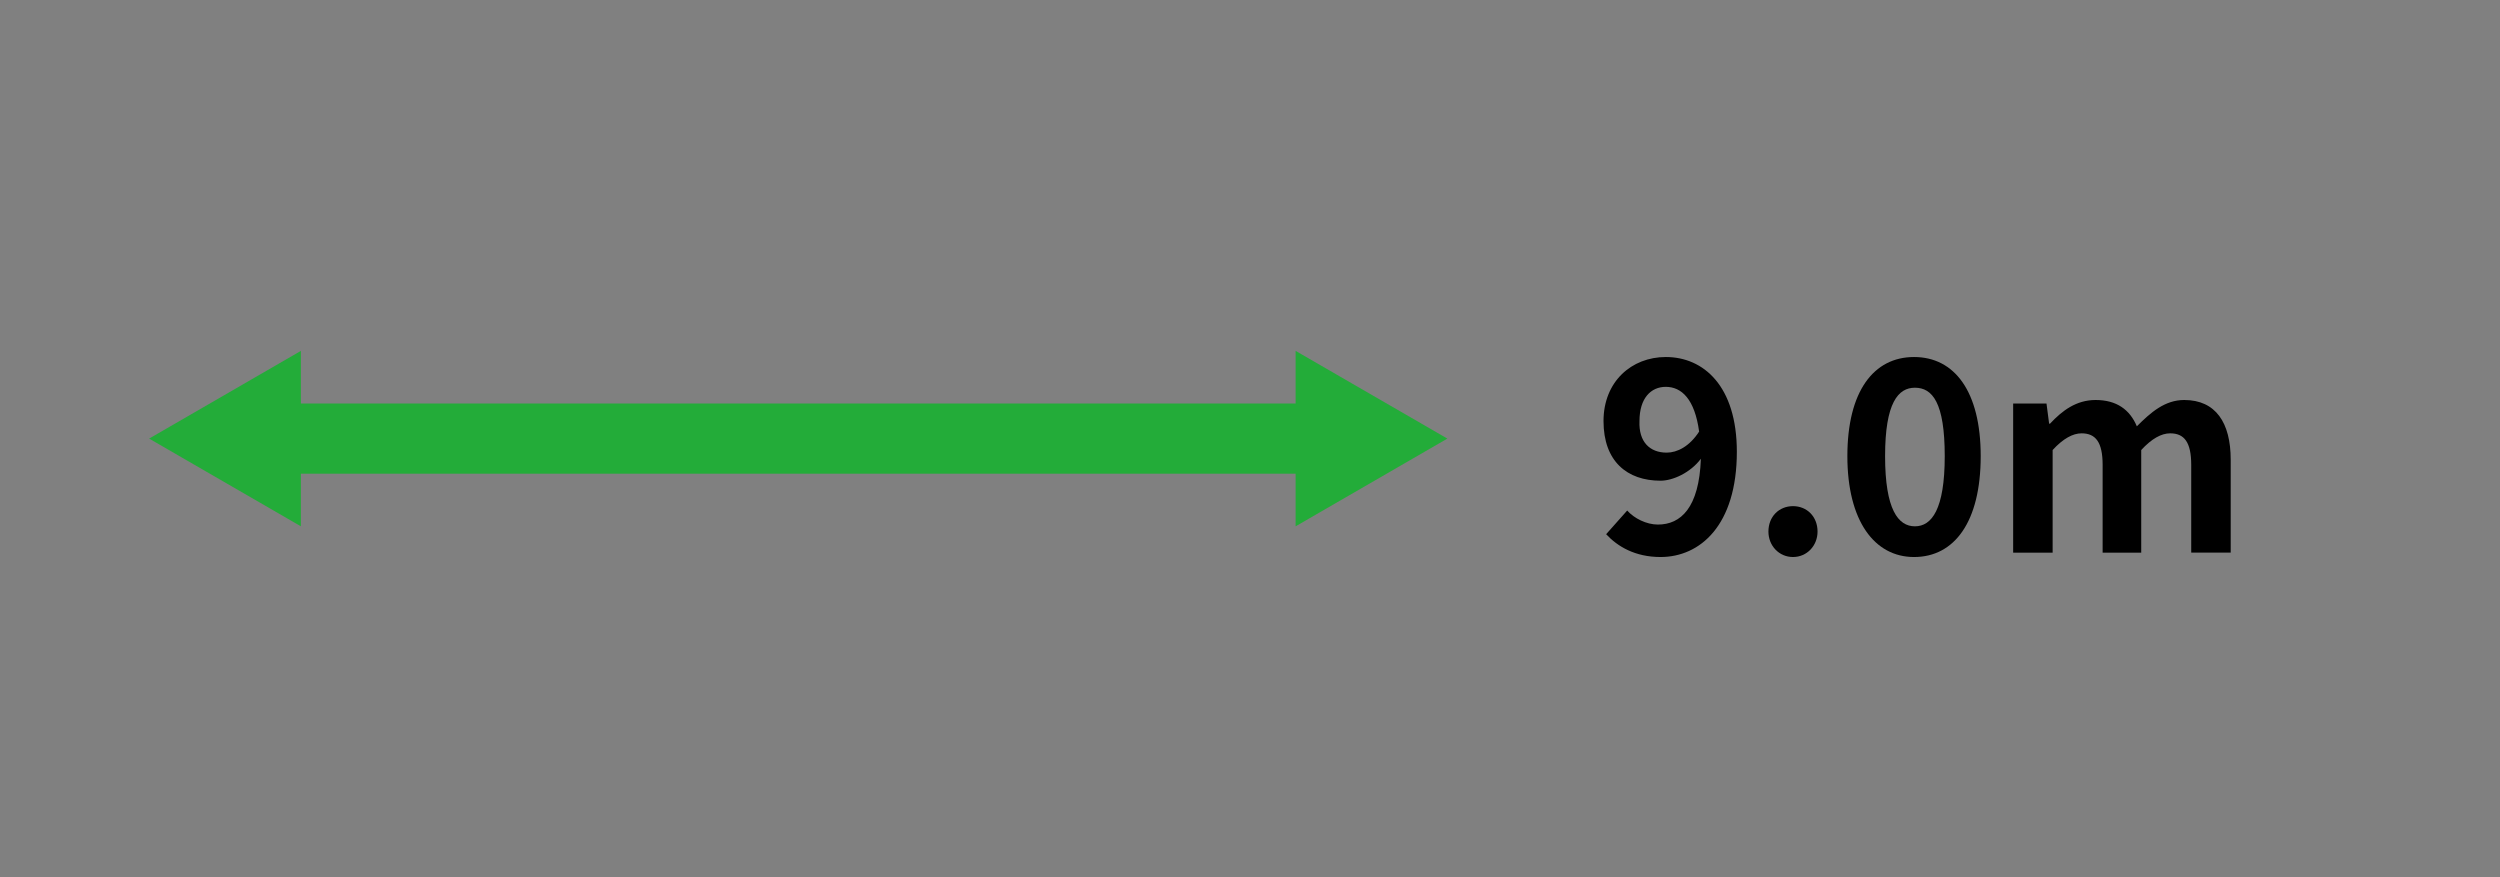 <?xml version="1.0" encoding="utf-8"?>
<!-- Generator: Adobe Illustrator 25.0.1, SVG Export Plug-In . SVG Version: 6.00 Build 0)  -->
<svg version="1.1" id="レイヤー_1" xmlns="http://www.w3.org/2000/svg" xmlns:xlink="http://www.w3.org/1999/xlink" x="0px"
	 y="0px" viewBox="0 0 285 100" style="enable-background:new 0 0 285 100;" xml:space="preserve">
<rect x="0" y="0" width="285" height="100" fill="#808080" stroke="none"/>
<style type="text/css">
	.ドロップシャドウ{fill:none;}
	.光彩_x0020_外側_x0020_5_x0020_pt{fill:none;}
	.青のネオン{fill:none;stroke:#8AACDA;stroke-width:7;stroke-linecap:round;stroke-linejoin:round;}
	.クロムハイライト{fill:url(#SVGID_1_);stroke:#FFFFFF;stroke-width:0.363;stroke-miterlimit:1;}
	.ジャイブ_GS{fill:#FFDD00;}
	.Alyssa_GS{fill:#A6D0E4;}
	.st0{fill:#DD0303;}
	.st1{fill:#FFFFFF;}
	.st2{fill:#606060;}
	.st3{fill:#E39766;}
	.st4{fill:#C1C1C1;}
	.st5{fill:#4B72D1;}
	.st6{fill:#23AC39;}
	.st7{fill:#122A88;}
	.st8{fill:#D3D3D3;}
</style>
<linearGradient id="SVGID_1_" gradientUnits="userSpaceOnUse" x1="-906" y1="-596" x2="-906" y2="-597">
	<stop  offset="0" style="stop-color:#656565"/>
	<stop  offset="0.618" style="stop-color:#1B1B1B"/>
	<stop  offset="0.629" style="stop-color:#545454"/>
	<stop  offset="0.983" style="stop-color:#3E3E3E"/>
</linearGradient>
<g>
	<rect x="-263.9" y="-244" class="st0" width="99.9" height="9"/>
	<g>
		<polygon class="st0" points="-261.3,-230.5 -276.8,-239.5 -261.3,-248.5 		"/>
	</g>
	<g>
		<polygon class="st0" points="-166.7,-230.5 -151.2,-239.5 -166.7,-248.5 		"/>
	</g>
</g>
<g>
	<g>
		<rect x="-276.8" y="-282.6" class="st1" width="20.9" height="20.9"/>
		<path class="st2" d="M-255.6-261.4h-21.4v-21.4h21.4V-261.4z M-276.6-261.9h20.4v-20.4h-20.4V-261.9z"/>
	</g>
	<g>
		<rect x="-255.9" y="-282.6" class="st1" width="20.9" height="20.9"/>
		<path class="st2" d="M-234.7-261.4h-21.4v-21.4h21.4V-261.4z M-255.6-261.9h20.4v-20.4h-20.4V-261.9z"/>
	</g>
	<g>
		<rect x="-234.9" y="-282.6" class="st1" width="20.9" height="20.9"/>
		<path class="st2" d="M-213.8-261.4h-21.4v-21.4h21.4V-261.4z M-234.7-261.9h20.4v-20.4h-20.4V-261.9z"/>
	</g>
	<g>
		<rect x="-214" y="-282.6" class="st1" width="20.9" height="20.9"/>
		<path class="st2" d="M-192.8-261.4h-21.4v-21.4h21.4V-261.4z M-213.8-261.9h20.4v-20.4h-20.4V-261.9z"/>
	</g>
	<g>
		<rect x="-193.1" y="-282.6" class="st1" width="20.9" height="20.9"/>
		<path class="st2" d="M-171.9-261.4h-21.4v-21.4h21.4V-261.4z M-192.8-261.9h20.4v-20.4h-20.4V-261.9z"/>
	</g>
	<g>
		<rect x="-172.1" y="-282.6" class="st1" width="20.9" height="20.9"/>
		<path class="st2" d="M-150.9-261.4h-21.4v-21.4h21.4V-261.4z M-171.9-261.9h20.4v-20.4h-20.4V-261.9z"/>
	</g>
</g>
<g>
	<path d="M-237.2-355.2h5.2v21.6h-5.2v-16h0l-5.7,4.1v-5.5L-237.2-355.2z"/>
	<path d="M-209.1-349.9c0,1.9-1.2,3.4-3.7,4.7v0.1c2.9,1.2,4.3,3.1,4.3,5.7c0,1.9-0.8,3.4-2.3,4.5c-1.5,1.1-3.6,1.7-6.3,1.7
		c-2.7,0-4.8-0.6-6.3-1.7c-1.5-1.1-2.3-2.6-2.3-4.5c0-2.2,1.4-3.9,4.1-5.1v-0.1c-2.3-1.3-3.5-3-3.5-5.2c0-1.6,0.7-2.9,2.1-4
		s3.3-1.6,5.8-1.6c2.5,0,4.4,0.5,5.8,1.6S-209.1-351.6-209.1-349.9z M-217.5-343.1c-1.2,0.5-2,1-2.5,1.5c-0.5,0.5-0.7,1.1-0.7,1.9
		c0,0.8,0.3,1.5,1,2.1c0.7,0.5,1.6,0.8,2.7,0.8s2-0.3,2.7-0.8c0.7-0.5,1-1.2,1-2.1c0-0.8-0.3-1.4-0.8-1.9
		C-214.7-342.1-215.8-342.6-217.5-343.1z M-216.8-346.6c1.1-0.4,1.8-0.8,2.3-1.3s0.7-1,0.7-1.6c0-0.7-0.3-1.3-0.9-1.8
		c-0.6-0.5-1.3-0.7-2.3-0.7c-1,0-1.7,0.2-2.3,0.7s-0.8,1.1-0.8,1.8c0,0.6,0.2,1.2,0.7,1.7S-218-346.9-216.8-346.6z"/>
	<path d="M-205.4-349h4.4l0.1,2h0.1c1.2-1.5,2.5-2.3,4-2.3c0.9,0,1.6,0.2,2.2,0.5c0.5,0.3,1,0.9,1.5,1.8h0.1
		c1.4-1.5,2.8-2.3,4.3-2.3c1.7,0,2.9,0.4,3.6,1.3c0.8,0.9,1.1,2.4,1.1,4.6v9.7h-4.7v-9.5c0-1.1-0.1-1.8-0.3-2.1
		c-0.2-0.3-0.7-0.5-1.3-0.5c-0.5,0-0.9,0.2-1.3,0.6c-0.4,0.4-0.6,0.7-0.6,1.1v10.4h-4.7v-9.5c0-1.1-0.1-1.8-0.3-2.1
		c-0.2-0.3-0.7-0.5-1.3-0.5c-0.4,0-0.9,0.2-1.3,0.6c-0.4,0.4-0.7,0.7-0.7,1.1v10.4h-4.8V-349z"/>
</g>
<g>
	<path d="M-246.5-311.6c0.5-0.8,1.2-1.4,2-1.8c0.6-0.3,1.3-0.4,2-0.4c1.2,0,2.3,0.4,3.3,1.3c1,0.9,1.5,2.1,1.5,3.5
		c0,1.4-0.4,2.6-1.3,3.6c-0.9,1.1-2.2,1.6-3.7,1.6c-1.8,0-3.2-0.7-4.2-2c-0.5-0.7-0.8-1.3-1.1-2c-0.2-0.8-0.4-1.7-0.4-2.8
		c0-1,0.2-2,0.6-3c1.2-3.1,3.6-5.2,7.2-6.3l0.7,1.3c-2.1,0.8-3.7,1.8-4.7,2.9C-245.7-314.4-246.4-313-246.5-311.6L-246.5-311.6z
		 M-242.8-312.4c-1,0-1.8,0.4-2.6,1.2c-0.6,0.7-0.9,1.4-0.9,2.2c0,0.8,0.2,1.5,0.7,2.1c0.7,1.1,1.7,1.6,2.8,1.6c1,0,1.9-0.4,2.5-1.1
		c0.6-0.7,0.9-1.5,0.9-2.5c0-1.1-0.3-1.9-0.9-2.5C-241-312.1-241.8-312.4-242.8-312.4z"/>
	<path d="M-231.3-314.6c1.7-2.1,3-4,4-5.9l1.5,0.5c-1.1,1.9-2.4,3.7-3.8,5.4l1,0c2-0.1,4.2-0.2,6.6-0.4l1.1-0.1
		c-0.8-0.9-1.6-1.8-2.3-2.4l1.2-0.7c1.3,1.2,2.8,2.9,4.6,5l-1.3,0.9c-0.5-0.6-1-1.2-1.4-1.8l-0.8,0.1c-3.4,0.4-7.7,0.7-12.7,0.9
		l-0.5-1.4c0.8,0,1.5,0,2,0L-231.3-314.6z M-219-311.1v8.3h-1.5v-1.3h-10.1v1.3h-1.5v-8.3H-219z M-230.7-309.8v4.4h10.1v-4.4H-230.7
		z"/>
	<path d="M-209.6-308.3c-1.4,0.6-3,1.2-4.7,1.8l-0.5-1.4c0.3-0.1,0.6-0.2,1-0.3l0.3-0.1v-10.3h1.4v9.9l0.5-0.2
		c0.7-0.2,1.4-0.5,2.1-0.8v-11h1.4v17.7h-1.4V-308.3z M-201.4-308.7c1.1,1.6,2.6,3,4.4,4.2l-0.8,1.4c-1.7-1.2-3.1-2.7-4.4-4.4
		c-1.5,2-3.1,3.5-4.8,4.5l-1-1.3c1.8-1,3.4-2.5,4.9-4.5c-0.8-1.4-1.5-3-2.2-5c-0.4-1.4-0.7-2.7-0.9-3.9h-1.3v-1.3h8.8l0.8,0.8
		C-198.6-314.4-199.8-311.2-201.4-308.7z M-202.2-310c0.7-1.1,1.3-2.4,1.8-4c0.4-1.2,0.7-2.4,1-3.6h-5.4
		C-204.3-314.8-203.4-312.2-202.2-310z"/>
	<path d="M-181.4-309.1v6.3h-1.5v-0.9h-8.7v0.9h-1.5v-6c-0.7,0.4-1.5,0.7-2.3,1.1l-0.8-1.2c2.2-0.8,4-1.8,5.5-3
		c1-0.8,1.9-1.6,2.7-2.7h1.4c1.3,1.3,2.6,2.4,4,3.2c1.2,0.7,2.7,1.4,4.5,2.1l-0.9,1.2C-180.1-308.5-180.9-308.8-181.4-309.1z
		 M-195.4-313.3c1.9-0.8,3.4-1.9,4.6-3.3l1.1,0.7c-1.2,1.4-2.8,2.6-4.8,3.6L-195.4-313.3z M-186.6-318.7h7.3v3.6h-1.5v-2.4h-13.1
		v2.4h-1.4v-3.6h7.2v-1.8h1.5V-318.7z M-192.3-309.3h10.4c-2.1-1.1-3.9-2.4-5.5-4.1C-188.6-311.9-190.2-310.5-192.3-309.3z
		 M-182.9-308.2h-8.7v3.2h8.7V-308.2z M-180.4-312.5c-1.4-1.2-3-2.3-4.9-3.3l1-0.9c1.7,0.9,3.4,1.9,4.9,3.1L-180.4-312.5z"/>
</g>
<g>
	<rect x="-411.5" y="-244" class="st0" width="78.9" height="9"/>
	<g>
		<polygon class="st0" points="-408.8,-230.5 -424.4,-239.5 -408.8,-248.5 		"/>
	</g>
	<g>
		<polygon class="st0" points="-335.2,-230.5 -319.6,-239.5 -335.2,-248.5 		"/>
	</g>
</g>
<g>
	<g>
		<rect x="-424.4" y="-282.6" class="st1" width="20.9" height="20.9"/>
		<path class="st2" d="M-403.2-261.4h-21.4v-21.4h21.4V-261.4z M-424.1-261.9h20.4v-20.4h-20.4V-261.9z"/>
	</g>
	<g>
		<rect x="-403.4" y="-282.6" class="st1" width="20.9" height="20.9"/>
		<path class="st2" d="M-382.2-261.4h-21.4v-21.4h21.4V-261.4z M-403.2-261.9h20.4v-20.4h-20.4V-261.9z"/>
	</g>
	<g>
		<rect x="-382.5" y="-282.6" class="st1" width="20.9" height="20.9"/>
		<path class="st2" d="M-361.3-261.4h-21.4v-21.4h21.4V-261.4z M-382.2-261.9h20.4v-20.4h-20.4V-261.9z"/>
	</g>
	<g>
		<rect x="-361.5" y="-282.6" class="st1" width="20.9" height="20.9"/>
		<path class="st2" d="M-340.3-261.4h-21.4v-21.4h21.4V-261.4z M-361.3-261.9h20.4v-20.4h-20.4V-261.9z"/>
	</g>
	<g>
		<rect x="-340.6" y="-282.6" class="st1" width="20.9" height="20.9"/>
		<path class="st2" d="M-319.4-261.4h-21.4v-21.4h21.4V-261.4z M-340.3-261.9h20.4v-20.4h-20.4V-261.9z"/>
	</g>
</g>
<g>
	<path d="M-395.2-355.2h5.2v21.6h-5.2v-16h0l-5.7,4.1v-5.5L-395.2-355.2z"/>
	<path d="M-374.2-347.7c2.2,0,3.9,0.6,5.1,1.7c1.2,1.2,1.8,2.8,1.8,5c0,5.1-3,7.6-9,7.6c-2,0-3.9-0.3-5.6-0.8v-4.3
		c2.1,0.7,3.9,1.1,5.4,1.1c2.9,0,4.3-1.2,4.3-3.6c0-2-1-2.9-2.9-2.9c-0.9,0-1.7,0.4-2.6,1.1h-4.3l0.6-12.4h13.1v4.1h-8.6l-0.2,4h0.1
		C-376.1-347.5-375.2-347.7-374.2-347.7z"/>
	<path d="M-363.4-349h4.4l0.1,2h0.1c1.2-1.5,2.5-2.3,4-2.3c0.9,0,1.6,0.2,2.2,0.5c0.5,0.3,1,0.9,1.5,1.8h0.1
		c1.4-1.5,2.8-2.3,4.3-2.3c1.7,0,2.9,0.4,3.6,1.3c0.8,0.9,1.1,2.4,1.1,4.6v9.7h-4.7v-9.5c0-1.1-0.1-1.8-0.3-2.1
		c-0.2-0.3-0.7-0.5-1.3-0.5c-0.5,0-0.9,0.2-1.3,0.6c-0.4,0.4-0.6,0.7-0.6,1.1v10.4h-4.7v-9.5c0-1.1-0.1-1.8-0.3-2.1
		c-0.2-0.3-0.7-0.5-1.3-0.5c-0.4,0-0.9,0.2-1.3,0.6c-0.4,0.4-0.7,0.7-0.7,1.1v10.4h-4.8V-349z"/>
</g>
<g>
	<path d="M-405-319.2h8.5v1.5h-7l-0.6,5.3h0.1c0.9-0.8,2.1-1.2,3.5-1.2c1.3,0,2.4,0.4,3.3,1.1c1.1,0.9,1.6,2.1,1.6,3.7
		c0,1-0.3,1.9-0.8,2.7c-0.6,1-1.5,1.6-2.6,2c-0.6,0.2-1.3,0.3-2.1,0.3c-2.1,0-3.8-0.6-5.1-1.8l0.9-1.2c0.5,0.4,1.1,0.8,1.8,1
		c0.8,0.3,1.6,0.4,2.3,0.4c1.1,0,2-0.4,2.7-1.1c0.6-0.7,0.9-1.5,0.9-2.5c0-1-0.3-1.8-0.9-2.4c-0.6-0.7-1.5-1-2.6-1
		c-0.8,0-1.6,0.2-2.3,0.6c-0.5,0.3-0.8,0.6-1.1,1l-1.5-0.2L-405-319.2z"/>
	<path d="M-389.3-314.6c1.7-2.1,3-4,4-5.9l1.5,0.5c-1.1,1.9-2.4,3.7-3.8,5.4l1,0c2-0.1,4.2-0.2,6.6-0.4l1.1-0.1
		c-0.8-0.9-1.6-1.8-2.3-2.4l1.2-0.7c1.3,1.2,2.8,2.9,4.6,5l-1.3,0.9c-0.5-0.6-1-1.2-1.4-1.8l-0.8,0.1c-3.4,0.4-7.7,0.7-12.7,0.9
		l-0.5-1.4c0.8,0,1.5,0,2,0L-389.3-314.6z M-377-311.1v8.3h-1.5v-1.3h-10.1v1.3h-1.5v-8.3H-377z M-388.7-309.8v4.4h10.1v-4.4H-388.7
		z"/>
	<path d="M-367.6-308.3c-1.4,0.6-3,1.2-4.7,1.8l-0.5-1.4c0.3-0.1,0.6-0.2,1-0.3l0.3-0.1v-10.3h1.4v9.9l0.5-0.2
		c0.7-0.2,1.4-0.5,2.1-0.8v-11h1.4v17.7h-1.4V-308.3z M-359.4-308.7c1.1,1.6,2.6,3,4.4,4.2l-0.8,1.4c-1.7-1.2-3.1-2.7-4.4-4.4
		c-1.5,2-3.1,3.5-4.8,4.5l-1-1.3c1.8-1,3.4-2.5,4.9-4.5c-0.8-1.4-1.5-3-2.2-5c-0.4-1.4-0.7-2.7-0.9-3.9h-1.3v-1.3h8.8l0.8,0.8
		C-356.6-314.4-357.8-311.2-359.4-308.7z M-360.2-310c0.7-1.1,1.3-2.4,1.8-4c0.4-1.2,0.7-2.4,1-3.6h-5.4
		C-362.3-314.8-361.4-312.2-360.2-310z"/>
	<path d="M-339.4-309.1v6.3h-1.5v-0.9h-8.7v0.9h-1.5v-6c-0.7,0.4-1.5,0.7-2.3,1.1l-0.8-1.2c2.2-0.8,4-1.8,5.5-3
		c1-0.8,1.9-1.6,2.7-2.7h1.4c1.3,1.3,2.6,2.4,4,3.2c1.2,0.7,2.7,1.4,4.5,2.1l-0.9,1.2C-338.1-308.5-338.9-308.8-339.4-309.1z
		 M-353.4-313.3c1.9-0.8,3.4-1.9,4.6-3.3l1.1,0.7c-1.2,1.4-2.8,2.6-4.8,3.6L-353.4-313.3z M-344.6-318.7h7.3v3.6h-1.5v-2.4h-13.1
		v2.4h-1.4v-3.6h7.2v-1.8h1.5V-318.7z M-350.3-309.3h10.4c-2.1-1.1-3.9-2.4-5.5-4.1C-346.6-311.9-348.2-310.5-350.3-309.3z
		 M-340.9-308.2h-8.7v3.2h8.7V-308.2z M-338.4-312.5c-1.4-1.2-3-2.3-4.9-3.3l1-0.9c1.7,0.9,3.4,1.9,4.9,3.1L-338.4-312.5z"/>
</g>
<g>
	<rect x="-557.8" y="-244" class="st0" width="55.5" height="9"/>
	<g>
		<polygon class="st0" points="-555.1,-230.5 -570.7,-239.5 -555.1,-248.5 		"/>
	</g>
	<g>
		<polygon class="st0" points="-504.9,-230.5 -489.3,-239.5 -504.9,-248.5 		"/>
	</g>
</g>
<g>
	<g>
		<rect x="-571.9" y="-282.6" class="st1" width="20.9" height="20.9"/>
		<path class="st2" d="M-550.7-261.4h-21.4v-21.4h21.4V-261.4z M-571.6-261.9h20.4v-20.4h-20.4V-261.9z"/>
	</g>
	<g>
		<rect x="-550.9" y="-282.6" class="st1" width="20.9" height="20.9"/>
		<path class="st2" d="M-529.8-261.4h-21.4v-21.4h21.4V-261.4z M-550.7-261.9h20.4v-20.4h-20.4V-261.9z"/>
	</g>
	<g>
		<rect x="-530" y="-282.6" class="st1" width="20.9" height="20.9"/>
		<path class="st2" d="M-508.8-261.4h-21.4v-21.4h21.4V-261.4z M-529.8-261.9h20.4v-20.4h-20.4V-261.9z"/>
	</g>
	<g>
		<rect x="-509.1" y="-282.6" class="st1" width="20.9" height="20.9"/>
		<path class="st2" d="M-487.9-261.4h-21.4v-21.4h21.4V-261.4z M-508.8-261.9h20.4v-20.4h-20.4V-261.9z"/>
	</g>
</g>
<g>
	<path d="M-553.2-355.2h5.2v21.6h-5.2v-16h0l-5.7,4.1v-5.5L-553.2-355.2z"/>
	<path d="M-533.6-337.7L-533.6-337.7l8.2,0.1v4h-14.8v-4c3.9-3,6.4-5.2,7.7-6.7c1.2-1.5,1.8-2.9,1.8-4.3c0-1.8-1-2.7-3-2.7
		c-1.6,0-3.6,0.5-6.1,1.6v-4.6c2.1-0.8,4.4-1.2,6.8-1.2c2.4,0,4.2,0.6,5.5,1.7c1.3,1.1,1.9,2.7,1.9,4.7c0,1.7-0.5,3.4-1.6,5
		C-528.3-342.5-530.5-340.4-533.6-337.7z"/>
	<path d="M-521.4-349h4.4l0.1,2h0.1c1.2-1.5,2.5-2.3,4-2.3c0.9,0,1.6,0.2,2.2,0.5c0.5,0.3,1,0.9,1.5,1.8h0.1
		c1.4-1.5,2.8-2.3,4.3-2.3c1.7,0,2.9,0.4,3.6,1.3c0.7,0.9,1.1,2.4,1.1,4.6v9.7h-4.7v-9.5c0-1.1-0.1-1.8-0.3-2.1
		c-0.2-0.3-0.7-0.5-1.3-0.5c-0.5,0-0.9,0.2-1.3,0.6c-0.4,0.4-0.6,0.7-0.6,1.1v10.4h-4.7v-9.5c0-1.1-0.1-1.8-0.3-2.1
		c-0.2-0.3-0.7-0.5-1.3-0.5c-0.4,0-0.9,0.2-1.3,0.6c-0.4,0.4-0.7,0.7-0.7,1.1v10.4h-4.8V-349z"/>
</g>
<g>
	<path d="M-558.4-319.3h2.1v10.1h2.9v1.4h-2.9v3.7h-1.6v-3.7h-7.7v-1.4L-558.4-319.3z M-558-309.2v-5.4c0-1,0-2.1,0.1-3.2h-0.1
		c-0.5,1.1-1,1.8-1.4,2.4l-4.4,6.2H-558z"/>
	<path d="M-546.9-314.6c1.7-2.1,3-4,4-5.9l1.5,0.5c-1.1,1.9-2.4,3.7-3.8,5.4l1,0c2-0.1,4.2-0.2,6.6-0.4l1.1-0.1
		c-0.8-0.9-1.6-1.8-2.3-2.4l1.2-0.7c1.3,1.2,2.8,2.9,4.6,5l-1.3,0.9c-0.5-0.6-1-1.2-1.4-1.8l-0.8,0.1c-3.4,0.4-7.7,0.7-12.7,0.9
		l-0.5-1.4c0.8,0,1.5,0,2,0L-546.9-314.6z M-534.7-311.1v8.3h-1.5v-1.3h-10.1v1.3h-1.5v-8.3H-534.7z M-546.3-309.8v4.4h10.1v-4.4
		H-546.3z"/>
	<path d="M-525.3-308.3c-1.4,0.6-3,1.2-4.7,1.8l-0.5-1.4c0.3-0.1,0.6-0.2,1-0.3l0.3-0.1v-10.3h1.4v9.9l0.5-0.2
		c0.7-0.2,1.4-0.5,2.1-0.8v-11h1.4v17.7h-1.4V-308.3z M-517-308.7c1.1,1.6,2.6,3,4.4,4.2l-0.8,1.4c-1.7-1.2-3.1-2.7-4.4-4.4
		c-1.5,2-3.1,3.5-4.8,4.5l-1-1.3c1.8-1,3.4-2.5,4.9-4.5c-0.8-1.4-1.5-3-2.2-5c-0.4-1.4-0.7-2.7-0.9-3.9h-1.3v-1.3h8.8l0.8,0.8
		C-514.2-314.4-515.4-311.2-517-308.7z M-517.9-310c0.7-1.1,1.3-2.4,1.8-4c0.4-1.2,0.7-2.4,1-3.6h-5.4
		C-519.9-314.8-519.1-312.2-517.9-310z"/>
	<path d="M-497.1-309.1v6.3h-1.5v-0.9h-8.7v0.9h-1.5v-6c-0.7,0.4-1.5,0.7-2.3,1.1l-0.8-1.2c2.2-0.8,4-1.8,5.5-3
		c1-0.8,1.9-1.6,2.7-2.7h1.4c1.3,1.3,2.6,2.4,4,3.2c1.2,0.7,2.7,1.4,4.5,2.1l-0.9,1.2C-495.7-308.5-496.5-308.8-497.1-309.1z
		 M-511-313.3c1.9-0.8,3.4-1.9,4.6-3.3l1.1,0.7c-1.2,1.4-2.8,2.6-4.8,3.6L-511-313.3z M-502.2-318.7h7.3v3.6h-1.5v-2.4h-13.1v2.4
		h-1.4v-3.6h7.2v-1.8h1.5V-318.7z M-507.9-309.3h10.4c-2.1-1.1-3.9-2.4-5.5-4.1C-504.2-311.9-505.8-310.5-507.9-309.3z
		 M-498.6-308.2h-8.7v3.2h8.7V-308.2z M-496-312.5c-1.4-1.2-3-2.3-4.9-3.3l1-0.9c1.7,0.9,3.4,1.9,4.9,3.1L-496-312.5z"/>
</g>
<g>
	<rect x="-705.7" y="-244" class="st0" width="35.4" height="9"/>
	<g>
		<polygon class="st0" points="-703.1,-230.5 -718.6,-239.5 -703.1,-248.5 		"/>
	</g>
	<g>
		<polygon class="st0" points="-672.9,-230.5 -657.4,-239.5 -672.9,-248.5 		"/>
	</g>
</g>
<g>
	<g>
		<rect x="-719.4" y="-282.6" class="st1" width="20.9" height="20.9"/>
		<path class="st2" d="M-698.2-261.4h-21.4v-21.4h21.4V-261.4z M-719.2-261.9h20.4v-20.4h-20.4V-261.9z"/>
	</g>
	<g>
		<rect x="-698.5" y="-282.6" class="st1" width="20.9" height="20.9"/>
		<path class="st2" d="M-677.3-261.4h-21.4v-21.4h21.4V-261.4z M-698.2-261.9h20.4v-20.4h-20.4V-261.9z"/>
	</g>
	<g>
		<rect x="-677.5" y="-282.6" class="st1" width="20.9" height="20.9"/>
		<path class="st2" d="M-656.3-261.4h-21.4v-21.4h21.4V-261.4z M-677.3-261.9h20.4v-20.4h-20.4V-261.9z"/>
	</g>
</g>
<g>
	<path d="M-706.9-337.8c1.5,0.6,3.1,0.8,4.8,0.8c1.5,0,2.7-0.4,3.5-1.3c0.8-0.8,1.3-2.1,1.4-3.7l-0.1,0c-1.1,0.9-2.6,1.3-4.4,1.3
		c-2.3,0-4.1-0.6-5.4-1.9c-1.2-1.3-1.9-3.1-1.9-5.5c0-2.3,0.7-4.1,2.2-5.4c1.5-1.3,3.5-2,6.1-2c2.7,0,4.7,0.8,6.2,2.4
		c1.5,1.6,2.2,3.9,2.2,7.1c0,8.5-3.2,12.7-9.7,12.7c-1.6,0-3.3-0.2-4.9-0.6V-337.8z M-700.6-351.9c-1.1,0-2,0.3-2.6,1
		c-0.6,0.7-0.9,1.5-0.9,2.7c0,1.4,0.3,2.4,0.9,3.1c0.6,0.7,1.5,1,2.6,1c1.1,0,1.9-0.4,2.6-1.1c0.6-0.7,0.9-1.7,0.9-3.1
		c0-1.1-0.3-2-1-2.7S-699.6-351.9-700.6-351.9z"/>
	<path d="M-689-349h4.4l0.1,2h0.1c1.2-1.5,2.5-2.3,4-2.3c0.9,0,1.6,0.2,2.2,0.5c0.5,0.3,1,0.9,1.5,1.8h0.1c1.4-1.5,2.8-2.3,4.3-2.3
		c1.7,0,2.9,0.4,3.6,1.3c0.7,0.9,1.1,2.4,1.1,4.6v9.7h-4.7v-9.5c0-1.1-0.1-1.8-0.3-2.1c-0.2-0.3-0.7-0.5-1.3-0.5
		c-0.5,0-0.9,0.2-1.3,0.6c-0.4,0.4-0.6,0.7-0.6,1.1v10.4h-4.7v-9.5c0-1.1-0.1-1.8-0.3-2.1c-0.2-0.3-0.7-0.5-1.3-0.5
		c-0.4,0-0.9,0.2-1.3,0.6c-0.4,0.4-0.7,0.7-0.7,1.1v10.4h-4.8V-349z"/>
</g>
<g>
	<path d="M-719.9-312.8h1.2c1.2,0,2.1-0.2,2.8-0.6c0.2-0.1,0.3-0.2,0.4-0.3c0.6-0.5,0.9-1.2,0.9-1.9c0-0.8-0.3-1.4-1-1.9
		c-0.6-0.4-1.3-0.6-2.3-0.6c-1.4,0-2.7,0.5-3.8,1.6l-1.1-1.1c0.5-0.5,1-0.9,1.7-1.2c1-0.5,2.1-0.8,3.3-0.8c1.2,0,2.2,0.2,3.1,0.7
		c1.3,0.7,1.9,1.7,1.9,3.1c0,1-0.4,1.9-1.1,2.6c-0.6,0.5-1.4,0.9-2.5,1v0.1c1.3,0.1,2.3,0.5,3,1.1c0.8,0.7,1.2,1.6,1.2,2.8
		c0,1.4-0.6,2.6-1.7,3.3c-1,0.7-2.3,1-3.9,1c-2.2,0-4-0.7-5.4-2.1l1.1-1.1c0.4,0.4,0.8,0.8,1.3,1c0.9,0.5,1.9,0.8,3,0.8
		c1.2,0,2.1-0.3,2.8-0.8c0.6-0.5,0.9-1.2,0.9-2.1c0-2.1-1.6-3.2-4.7-3.2h-1.1V-312.8z"/>
	<path d="M-704.9-314.6c1.7-2.1,3-4,4-5.9l1.5,0.5c-1.1,1.9-2.4,3.7-3.8,5.4l1,0c2-0.1,4.2-0.2,6.6-0.4l1.1-0.1
		c-0.8-0.9-1.6-1.8-2.3-2.4l1.2-0.7c1.3,1.2,2.8,2.9,4.6,5l-1.3,0.9c-0.5-0.6-1-1.2-1.4-1.8l-0.8,0.1c-3.4,0.4-7.7,0.7-12.7,0.9
		l-0.5-1.4c0.8,0,1.5,0,2,0L-704.9-314.6z M-692.7-311.1v8.3h-1.5v-1.3h-10.1v1.3h-1.5v-8.3H-692.7z M-704.3-309.8v4.4h10.1v-4.4
		H-704.3z"/>
	<path d="M-683.3-308.3c-1.4,0.6-3,1.2-4.7,1.8l-0.5-1.4c0.3-0.1,0.6-0.2,1-0.3l0.3-0.1v-10.3h1.4v9.9l0.5-0.2
		c0.7-0.2,1.4-0.5,2.1-0.8v-11h1.4v17.7h-1.4V-308.3z M-675-308.7c1.1,1.6,2.6,3,4.4,4.2l-0.8,1.4c-1.7-1.2-3.1-2.7-4.4-4.4
		c-1.5,2-3.1,3.5-4.8,4.5l-1-1.3c1.8-1,3.4-2.5,4.9-4.5c-0.8-1.4-1.5-3-2.2-5c-0.4-1.4-0.7-2.7-0.9-3.9h-1.3v-1.3h8.8l0.8,0.8
		C-672.2-314.4-673.4-311.2-675-308.7z M-675.9-310c0.7-1.1,1.3-2.4,1.8-4c0.4-1.2,0.7-2.4,1-3.6h-5.4
		C-677.9-314.8-677.1-312.2-675.9-310z"/>
	<path d="M-655.1-309.1v6.3h-1.5v-0.9h-8.7v0.9h-1.5v-6c-0.7,0.4-1.5,0.7-2.3,1.1l-0.8-1.2c2.2-0.8,4-1.8,5.5-3
		c1-0.8,1.9-1.6,2.7-2.7h1.4c1.3,1.3,2.6,2.4,4,3.2c1.2,0.7,2.7,1.4,4.5,2.1l-0.9,1.2C-653.7-308.5-654.5-308.8-655.1-309.1z
		 M-669-313.3c1.9-0.8,3.4-1.9,4.6-3.3l1.1,0.7c-1.2,1.4-2.8,2.6-4.8,3.6L-669-313.3z M-660.2-318.7h7.3v3.6h-1.5v-2.4h-13.1v2.4
		h-1.4v-3.6h7.2v-1.8h1.5V-318.7z M-665.9-309.3h10.4c-2.1-1.1-3.9-2.4-5.5-4.1C-662.2-311.9-663.8-310.5-665.9-309.3z
		 M-656.6-308.2h-8.7v3.2h8.7V-308.2z M-654-312.5c-1.4-1.2-3-2.3-4.9-3.3l1-0.9c1.7,0.9,3.4,1.9,4.9,3.1L-654-312.5z"/>
</g>
<g>
	<rect x="-854" y="-244" class="st0" width="16.1" height="9"/>
	<g>
		<polygon class="st0" points="-851.4,-230.5 -866.9,-239.5 -851.4,-248.5 		"/>
	</g>
	<g>
		<polygon class="st0" points="-840.6,-230.5 -825.1,-239.5 -840.6,-248.5 		"/>
	</g>
</g>
<g>
	<g>
		<rect x="-866.9" y="-282.6" class="st1" width="20.9" height="20.9"/>
		<path class="st2" d="M-845.8-261.4h-21.4v-21.4h21.4V-261.4z M-866.7-261.9h20.4v-20.4h-20.4V-261.9z"/>
	</g>
	<g>
		<rect x="-846" y="-282.6" class="st1" width="20.9" height="20.9"/>
		<path class="st2" d="M-824.8-261.4h-21.4v-21.4h21.4V-261.4z M-845.8-261.9h20.4v-20.4h-20.4V-261.9z"/>
	</g>
</g>
<g>
	<path d="M-852.5-354.9v3.9c-1.5-0.6-3-0.9-4.5-0.9c-1.4,0-2.5,0.4-3.4,1.3c-0.9,0.9-1.4,2.1-1.6,3.7l0.1,0c1.1-0.9,2.6-1.3,4.4-1.3
		c2.3,0,4.1,0.6,5.4,1.8c1.3,1.2,1.9,3,1.9,5.3c0,2.4-0.7,4.3-2.2,5.6c-1.5,1.4-3.5,2-6.1,2c-2.7,0-4.7-0.8-6.2-2.4
		c-1.5-1.6-2.2-4.1-2.2-7.3c0-4.1,0.8-7.2,2.5-9.3c1.7-2.1,4.1-3.1,7.1-3.1C-855.6-355.5-854.1-355.3-852.5-354.9z M-858.5-337
		c1.1,0,2-0.3,2.6-1c0.6-0.7,0.9-1.7,0.9-2.9c0-1.2-0.3-2.1-0.9-2.8c-0.6-0.7-1.5-1-2.6-1c-1.1,0-1.9,0.3-2.5,1
		c-0.6,0.7-1,1.6-1,2.8c0,1.2,0.3,2.2,1,2.9C-860.4-337.3-859.5-337-858.5-337z"/>
	<path d="M-847-349h4.4l0.1,2h0.1c1.2-1.5,2.5-2.3,4-2.3c0.9,0,1.6,0.2,2.2,0.5c0.5,0.3,1,0.9,1.5,1.8h0.1c1.4-1.5,2.8-2.3,4.3-2.3
		c1.7,0,2.9,0.4,3.6,1.3c0.7,0.9,1.1,2.4,1.1,4.6v9.7h-4.7v-9.5c0-1.1-0.1-1.8-0.3-2.1c-0.2-0.3-0.7-0.5-1.3-0.5
		c-0.5,0-0.9,0.2-1.3,0.6c-0.4,0.4-0.6,0.7-0.6,1.1v10.4h-4.7v-9.5c0-1.1-0.1-1.8-0.3-2.1c-0.2-0.3-0.7-0.5-1.3-0.5
		c-0.4,0-0.9,0.2-1.3,0.6c-0.4,0.4-0.7,0.7-0.7,1.1v10.4h-4.8V-349z"/>
</g>
<g>
	<path d="M-879.5-304.1v-1.5c0.6-2,2.1-3.9,4.7-5.6l0.5-0.4c1.1-0.8,1.9-1.3,2.3-1.7c0.7-0.7,1-1.4,1-2.2c0-0.7-0.3-1.3-0.8-1.8
		c-0.6-0.5-1.4-0.8-2.3-0.8c-1.5,0-2.8,0.7-4,2l-1.2-1c1.3-1.6,3-2.4,5.1-2.4c1.2,0,2.2,0.3,3.1,0.8c1.3,0.8,2,1.9,2,3.4
		c0,1-0.4,2-1.2,2.8c-0.4,0.4-1.2,1-2.4,1.9l-0.3,0.2l-0.6,0.4c-2.3,1.6-3.6,3-3.9,4.4h8.8v1.6H-879.5z"/>
	<path d="M-864-314.6c1.7-2.1,3-4,4-5.9l1.5,0.5c-1.1,1.9-2.4,3.7-3.8,5.4l1,0c2-0.1,4.2-0.2,6.6-0.4l1.1-0.1
		c-0.8-0.9-1.6-1.8-2.3-2.4l1.2-0.7c1.3,1.2,2.8,2.9,4.6,5l-1.3,0.9c-0.5-0.6-1-1.2-1.4-1.8l-0.8,0.1c-3.4,0.4-7.7,0.7-12.7,0.9
		l-0.5-1.4c0.8,0,1.5,0,2,0L-864-314.6z M-851.8-311.1v8.3h-1.5v-1.3h-10.1v1.3h-1.5v-8.3H-851.8z M-863.4-309.8v4.4h10.1v-4.4
		H-863.4z"/>
	<path d="M-842.4-308.3c-1.4,0.6-3,1.2-4.7,1.8l-0.5-1.4c0.3-0.1,0.6-0.2,1-0.3l0.3-0.1v-10.3h1.4v9.9l0.5-0.2
		c0.7-0.2,1.4-0.5,2.1-0.8v-11h1.4v17.7h-1.4V-308.3z M-834.1-308.7c1.1,1.6,2.6,3,4.4,4.2l-0.8,1.4c-1.7-1.2-3.1-2.7-4.4-4.4
		c-1.5,2-3.1,3.5-4.8,4.5l-1-1.3c1.8-1,3.4-2.5,4.9-4.5c-0.8-1.4-1.5-3-2.2-5c-0.4-1.4-0.7-2.7-0.9-3.9h-1.3v-1.3h8.8l0.8,0.8
		C-831.4-314.4-832.5-311.2-834.1-308.7z M-835-310c0.7-1.1,1.3-2.4,1.8-4c0.4-1.2,0.7-2.4,1-3.6h-5.4
		C-837.1-314.8-836.2-312.2-835-310z"/>
	<path d="M-814.2-309.1v6.3h-1.5v-0.9h-8.7v0.9h-1.5v-6c-0.7,0.4-1.5,0.7-2.3,1.1l-0.8-1.2c2.2-0.8,4-1.8,5.5-3
		c1-0.8,1.9-1.6,2.7-2.7h1.4c1.3,1.3,2.6,2.4,4,3.2c1.2,0.7,2.7,1.4,4.5,2.1l-0.9,1.2C-812.9-308.5-813.6-308.8-814.2-309.1z
		 M-828.1-313.3c1.9-0.8,3.4-1.9,4.6-3.3l1.1,0.7c-1.2,1.4-2.8,2.6-4.8,3.6L-828.1-313.3z M-819.4-318.7h7.3v3.6h-1.5v-2.4h-13.1
		v2.4h-1.4v-3.6h7.2v-1.8h1.5V-318.7z M-825-309.3h10.4c-2.1-1.1-3.9-2.4-5.5-4.1C-821.3-311.9-823-310.5-825-309.3z M-815.7-308.2
		h-8.7v3.2h8.7V-308.2z M-813.1-312.5c-1.4-1.2-3-2.3-4.9-3.3l1-0.9c1.7,0.9,3.4,1.9,4.9,3.1L-813.1-312.5z"/>
</g>
<path class="st3" d="M-749.5-117h-106c-11.9,0-21.5-9.6-21.5-21.5v0c0-11.9,9.6-21.5,21.5-21.5h106c11.9,0,21.5,9.6,21.5,21.5v0
	C-728-126.6-737.6-117-749.5-117z"/>
<g>
	<g>
		<path d="M-878.5-71.2c-0.7,2.3-1.7,4.4-3,6.3l-1-1.9c1.8-2.5,3.1-5.1,3.8-8h-3.4v-1.7h3.7v-3.8c-0.9,0.2-1.8,0.4-2.9,0.5l-0.7-1.4
			c2.7-0.4,5.2-1.1,7.2-2l1.1,1.3c-1,0.4-2,0.8-2.9,1v4.3h2.2v1.7h-2.2v2c1.1,0.9,2.1,1.8,3.1,2.9l-1.2,1.7c-0.6-0.9-1.2-1.8-2-2.6
			v11.1h-1.8V-71.2z M-863.8-63.6c1.8,0.6,3.5,1.5,5.2,2.6l-1.3,1.4c-1.6-1-3.3-2-5.1-2.8L-863.8-63.6h-5.8l1.3,1
			c-1.8,1.3-3.6,2.2-5.6,3L-875-61c2-0.6,3.7-1.5,5.4-2.6h-2.8v-9.8h12v9.8H-863.8z M-867.5-81.6v-1.7h1.8v1.7h6.4v1.4h-6.4v1.3h5.6
			v1.3h-5.6v1.4h7.1v1.4h-15.3v-1.4h6.3v-1.4h-5v-1.3h5v-1.3h-6v-1.4H-867.5z M-870.6-72.1v1.4h8.4v-1.4H-870.6z M-870.6-69.3v1.5
			h8.4v-1.5H-870.6z M-870.6-66.5v1.5h8.4v-1.5H-870.6z"/>
		<path d="M-846.6-79.2v-1.7h-7.8v-1.5h17.7v1.5h-8v1.7h10.2v4.8h-1.9v-3.3h-8.3v6.8h-1.9v-6.8h-8.2v3.3h-1.9v-4.8H-846.6z
			 M-836.5-70.2v10.5h-2v-1.1h-16.4v-1.6h16.4v-2.4h-15.9v-1.5h15.9v-2.2h-16.4v-1.6H-836.5z M-853.4-76.2h5.4v1.4h-5.4V-76.2z
			 M-853.4-73.4h5.4v1.3h-5.4V-73.4z M-843.3-76.2h5.6v1.4h-5.6V-76.2z M-843.3-73.4h5.6v1.3h-5.6V-73.4z"/>
	</g>
	<g>
		<path d="M-822-93.9h20.3v4.6h-15.8l-1.2,9.9h0.2c2.2-1.6,4.6-2.3,7.5-2.3c1.9,0,3.8,0.4,5.5,1.3c2.4,1.2,4.1,3.1,5,5.6
			c0.5,1.4,0.8,2.9,0.8,4.7c0,3.8-1.4,6.8-4.2,9.1c-2.3,1.8-5.3,2.7-8.8,2.7c-5.1,0-9.1-1.5-12.2-4.6l2.9-3.6c1.1,1.1,2.5,2,4.1,2.6
			c1.7,0.7,3.5,1,5.2,1c1.9,0,3.5-0.5,4.9-1.6c1.7-1.4,2.6-3.2,2.6-5.6c0-2.1-0.6-3.8-1.8-5.1c-1.3-1.4-3.1-2.1-5.4-2.1
			c-3.1,0-5.4,1.1-6.9,3.3l-4.7-0.8L-822-93.9z"/>
		<path d="M-783.1-94.8c4.4,0,7.8,1.9,10.2,5.7c2,3.2,3,7.4,3,12.6c0,4.8-0.9,8.7-2.6,11.8c-2.4,4.3-6,6.5-10.8,6.5
			c-4.3,0-7.6-1.8-10-5.4c-2.2-3.2-3.2-7.5-3.2-12.9c0-5.6,1.2-10,3.5-13.3C-790.5-93.1-787.2-94.8-783.1-94.8z M-783.1-90.3
			c-2.3,0-4.1,1.2-5.4,3.7c-1.3,2.4-1.9,5.8-1.9,10.1c0,4,0.6,7.2,1.7,9.6c1.3,2.7,3.2,4.1,5.6,4.1c2.1,0,3.8-1.1,5.1-3.3
			c1.5-2.4,2.2-5.9,2.2-10.4c0-4.3-0.6-7.6-1.9-10C-779-89-780.8-90.3-783.1-90.3z"/>
	</g>
	<g>
		<path d="M-748.1-61.3c-1.7,1.9-4,2.9-6.9,2.9c-2.9,0-5-1-6.4-2.9c-1-1.4-1.5-3.1-1.5-5.2c0-2.2,0.6-4,1.8-5.5
			c1.5-1.8,3.5-2.8,5.9-2.8c2.5,0,4.7,0.8,6.4,2.3l-1.7,2.4c-1.3-1.3-2.8-2-4.4-2c-1.5,0-2.6,0.6-3.5,1.8c-0.7,1-1,2.3-1,3.8
			c0,1.6,0.4,2.8,1.1,3.8c0.8,1.1,2,1.6,3.5,1.6c1.9,0,3.4-0.8,4.6-2.3L-748.1-61.3z"/>
		<path d="M-742-74.3v2.7c0.3-0.8,0.7-1.4,1.4-2c0.8-0.7,1.7-1,2.7-1c2.2,0,3.6,1.1,4.4,3.2c0.3-0.7,0.6-1.3,1.1-1.8
			c0.9-0.9,2-1.4,3.3-1.4c1.6,0,2.9,0.6,3.8,1.9c0.7,1,1.1,2.4,1.1,4.2v9.6h-3.3v-9.2c0-2.5-0.8-3.7-2.4-3.7c-0.8,0-1.5,0.4-2.1,1.2
			c-0.5,0.7-0.9,1.5-1,2.5v9.3h-3.3v-9.2c0-2.5-0.8-3.7-2.4-3.7c-0.6,0-1.2,0.3-1.7,0.9c-0.6,0.8-1.1,1.7-1.3,3v9h-3.3v-15.4H-742z"
			/>
	</g>
</g>
<g>
	<path class="st1" d="M-845.5-140.9h26.7v3.2h-26.7V-140.9z"/>
	<path class="st1" d="M-812.5-149.2c0-0.1,0-0.1,0.1-0.2c0.3-0.9,0.5-1.9,0.7-2.9l3.1,0.3c-0.3,0.9-0.7,1.9-1.1,2.8h4.2v8.8
		c0.1,0,0.7-0.1,1.6-0.2v1.1h11.2l1.5,1.4c-1.1,2.7-2.5,5-4.1,7c1.7,1.3,3.5,2.4,5.6,3.2l-1.6,2.8c-2.3-1-4.3-2.3-6-4
		c-2.1,1.8-4.2,3.2-6.4,4.2l-1.7-2.4c2.3-0.9,4.4-2.1,6.3-3.7c-1.5-1.7-2.7-3.7-3.7-5.9h-1.3v-1.3c-0.3,0-0.5,0-0.6,0.1
		c-0.1,0-0.3,0-0.7,0.1v10.5c0,0.9-0.2,1.5-0.6,1.9c-0.4,0.4-1.1,0.5-2,0.5c-1,0-2-0.1-2.9-0.2l-0.6-2.8l0.5,0.1
		c1.3,0.1,2.1,0.2,2.4,0.2c0.4,0,0.6-0.3,0.6-0.8v-9.2c-0.3,0-0.6,0.1-0.9,0.1c-0.3,0-0.9,0.1-1.9,0.1c-0.4,0-1,0.1-1.8,0.1
		c0,0.1,0,0.2,0,0.2c0,3.3-0.3,5.9-0.7,7.8c-0.3,1.6-0.9,3.1-1.7,4.5l-2.3-2c1-1.9,1.6-4.1,1.8-6.6c0.1-1,0.1-2.3,0.2-3.7
		c-0.7,0-1.4,0.1-1.9,0.1l-0.4-2.5c0.5,0,0.9,0,1.4,0l0.9,0v-9.4H-812.5z M-808.1-146.7h-4.6v6.8c1.3-0.1,2.7-0.1,4.3-0.2l0.2,0
		V-146.7z M-810.7-140.6c-0.6-1.9-1.2-3.5-1.8-4.6l1.9-1.1c0.7,1.3,1.4,2.9,1.9,4.7L-810.7-140.6z M-811.6-136.8h2.1v6.8h-2.1
		V-136.8z M-794.2-151.1v7c0,0.3,0.2,0.5,0.6,0.5c0.5,0,0.7-0.1,0.8-0.3c0.1-0.1,0.1-0.9,0.2-2.4l0-0.5l2.5,0.8
		c-0.1,2.1-0.3,3.5-0.6,4c-0.5,0.7-1.4,1.1-2.9,1.1c-1.1,0-1.9-0.1-2.3-0.3c-0.6-0.2-0.9-0.8-0.9-1.7v-5.6h-3v0.3
		c0,2.3-0.2,4-0.5,5.1c-0.3,1.2-1,2.2-2.1,3l-2.1-1.9c0.9-0.7,1.5-1.6,1.8-2.8c0.2-0.8,0.2-1.8,0.2-3.2v-2.9H-794.2z M-800.1-136.9
		c0.6,1.3,1.5,2.5,2.6,3.8l0.1,0.1c1.2-1.4,2-2.8,2.4-3.9H-800.1z"/>
	<path class="st1" d="M-785.1-145.4v-6.7h3v6.7h2.7v2.8h-2.7v8.8c1-0.3,1.9-0.7,2.9-1l0.3,2.7c-3,1.4-6.1,2.5-9.2,3.4l-1-3
		c1.4-0.4,2.7-0.7,3.8-1.1c0.1,0,0.2-0.1,0.3-0.1v-9.8h-3.5v-2.8H-785.1z M-774.9-140.8v11c0,0.7,0.3,1.1,0.9,1.3
		c0.6,0.2,2.1,0.2,4.3,0.2c2.2,0,3.6-0.1,4.3-0.3c0.4-0.1,0.7-0.5,0.8-1.1c0.2-0.8,0.2-1.8,0.2-3l2.9,0.8c-0.1,2.7-0.5,4.5-1.1,5.2
		c-0.4,0.5-1,0.8-1.8,0.9c-1.3,0.1-3.4,0.2-6.5,0.2c-2.4,0-3.9-0.1-4.6-0.2c-1.1-0.2-1.8-0.7-2.1-1.5c-0.1-0.4-0.2-1-0.2-1.7v-11
		l-2.7,0.9l-0.7-2.7l3.3-1.1v-7.5h2.8v6.5l3-1v-7.3h2.8v6.3l4.7-1.6l1.5,0.9v10.4c0,0.7-0.2,1.3-0.5,1.6c-0.4,0.4-1,0.6-2,0.6
		c-0.8,0-1.5-0.1-2.4-0.2l-0.5-2.7c0.5,0.1,1.1,0.2,1.7,0.2c0.4,0,0.7-0.1,0.8-0.2c0.1-0.1,0.1-0.4,0.1-0.7v-6.6l-3.3,1.2v11.2h-2.8
		v-10.3L-774.9-140.8z"/>
</g>
<rect x="-281.7" y="-271.3" transform="matrix(0.507 -0.862 0.862 0.507 -48.637 -294.004)" class="st4" width="1" height="333.5"/>
<g>
	<path d="M-195.5-156.3h-6.9v12.5h-1.5v-20.4h8.4V-156.3z M-197-163.1h-5.4v2.1h5.4V-163.1z M-202.4-157.5h5.4v-2.2h-5.4V-157.5z
		 M-190.1-146h-7.3v1.2h-1.4v-9.7h8.7V-146z M-191.6-153.2h-5.8v2.3h5.8V-153.2z M-197.4-147.3h5.8v-2.4h-5.8V-147.3z M-184.7-164.3
		v18.3c0,2.1-0.9,2.1-4.9,2.1c0-0.4-0.3-1.2-0.5-1.6c0.7,0,1.5,0,2.1,0c1.7,0,1.8,0,1.8-0.6v-10.3h-7.1v-8H-184.7z M-186.3-163.1
		h-5.6v2.1h5.6V-163.1z M-191.8-157.5h5.6v-2.2h-5.6V-157.5z"/>
	<path d="M-180.2-163.2h18.2v19.1h-1.7v-2h-14.9v2.1h-1.6V-163.2z M-178.6-147.7h14.9v-14h-14.9V-147.7z"/>
</g>
<g>
	<path d="M-381.8-40.7h-8.9c1.5,2.7,4.5,4,9.1,4.5c-0.4,0.3-0.8,1-1,1.5c-5-0.7-8.1-2.4-9.7-5.9h-0.3c-1.2,2.9-3.6,4.9-9.9,5.9
		c-0.1-0.4-0.5-1-0.7-1.3c5.4-0.8,7.8-2.3,8.9-4.6h-8.7v-1.4h2.7v-12h6.4c0.3-0.7,0.7-1.6,0.9-2.3l1.9,0.3c0,0.2-0.2,0.2-0.5,0.3
		c-0.2,0.5-0.5,1.1-0.8,1.7h7.8v12h2.7V-40.7z M-398.8-42.1h5.1c0.2-0.5,0.3-1.1,0.4-1.6l2,0.2c0,0.2-0.2,0.3-0.5,0.3
		c-0.1,0.4-0.2,0.8-0.3,1.1h6v-10.7h-12.8V-42.1z M-393.1-44v-3.1c-1.1,1.5-2.8,2.9-4.2,3.6c-0.2-0.3-0.6-0.7-0.9-0.9
		c1.4-0.6,3-1.8,4-3.1h-3.5v-1.1h4.6v-3.5l1.7,0.1c0,0.1-0.1,0.3-0.4,0.3v3.1h4.6v1.1h-4.6v0.2l0,0c1.6,0.8,3.5,2,4.5,2.9l-0.8,0.8
		c-0.8-0.7-2.3-1.8-3.7-2.6v2.3H-393.1z M-396.1-51.8c0.7,0.7,1.4,1.7,1.7,2.4l-1,0.6c-0.3-0.7-0.9-1.7-1.6-2.5L-396.1-51.8z
		 M-390.7-49.3c0.6-0.7,1.3-1.8,1.7-2.6l1.4,0.7c-0.1,0.1-0.2,0.2-0.4,0.2c-0.4,0.6-1.2,1.6-1.7,2.2L-390.7-49.3z"/>
	<path d="M-373-55.5c0,0.1-0.2,0.2-0.5,0.2c-1.3,1.7-3.7,3.9-5.8,5.3c-0.2-0.3-0.6-0.9-0.9-1.2c1.9-1.3,4.2-3.3,5.4-5L-373-55.5z
		 M-376.5-34.9V-45c-0.9,1-1.8,1.9-2.6,2.6c-0.2-0.3-0.7-0.9-1-1.2c2.2-1.8,4.7-4.8,6.3-7.7l1.8,0.7c-0.1,0.1-0.3,0.2-0.5,0.2
		c-0.7,1.2-1.5,2.3-2.4,3.5l0.4,0.1c0,0.1-0.2,0.3-0.5,0.3v11.6H-376.5z M-358.7-48.1v1.5h-3.7v9.8c0,1.9-0.7,2-5.4,2
		c-0.1-0.4-0.3-1.1-0.5-1.5c1,0,2,0,2.7,0c1.5,0,1.7,0,1.7-0.5v-9.7h-8v-1.5H-358.7z M-359.5-54.8v1.5H-371v-1.5H-359.5z"/>
</g>
<path class="st5" d="M-503.4-117h-106c-11.9,0-21.5-9.6-21.5-21.5v0c0-11.9,9.6-21.5,21.5-21.5h106c11.9,0,21.5,9.6,21.5,21.5v0
	C-481.9-126.6-491.5-117-503.4-117z"/>
<g>
	<g>
		<path d="M-642.9-71.2c-0.7,2.3-1.7,4.4-3,6.3l-1-1.9c1.8-2.5,3.1-5.1,3.8-8h-3.4v-1.7h3.7v-3.8c-0.9,0.2-1.8,0.4-2.9,0.5l-0.7-1.4
			c2.7-0.4,5.2-1.1,7.2-2l1.1,1.3c-1,0.4-2,0.8-2.9,1v4.3h2.2v1.7h-2.2v2c1.1,0.9,2.1,1.8,3.1,2.9l-1.2,1.7c-0.6-0.9-1.2-1.8-2-2.6
			v11.1h-1.8V-71.2z M-628.2-63.6c1.8,0.6,3.5,1.5,5.2,2.6l-1.3,1.4c-1.6-1-3.3-2-5.1-2.8L-628.2-63.6h-5.8l1.3,1
			c-1.8,1.3-3.6,2.2-5.6,3l-1.2-1.4c2-0.6,3.7-1.5,5.4-2.6h-2.8v-9.8h12v9.8H-628.2z M-631.9-81.6v-1.7h1.8v1.7h6.4v1.4h-6.4v1.3
			h5.6v1.3h-5.6v1.4h7.1v1.4h-15.3v-1.4h6.3v-1.4h-5v-1.3h5v-1.3h-6v-1.4H-631.9z M-635-72.1v1.4h8.4v-1.4H-635z M-635-69.3v1.5h8.4
			v-1.5H-635z M-635-66.5v1.5h8.4v-1.5H-635z"/>
		<path d="M-610.9-79.2v-1.7h-7.8v-1.5h17.7v1.5h-8v1.7h10.2v4.8h-1.9v-3.3h-8.3v6.8h-1.9v-6.8h-8.2v3.3h-1.9v-4.8H-610.9z
			 M-600.9-70.2v10.5h-2v-1.1h-16.4v-1.6h16.4v-2.4h-15.9v-1.5h15.9v-2.2h-16.4v-1.6H-600.9z M-617.8-76.2h5.4v1.4h-5.4V-76.2z
			 M-617.8-73.4h5.4v1.3h-5.4V-73.4z M-607.7-76.2h5.6v1.4h-5.6V-76.2z M-607.7-73.4h5.6v1.3h-5.6V-73.4z"/>
	</g>
	<g>
		<path d="M-588-59.1v-29.6c-3,1-5.8,1.7-8.4,2.2l-1-4.3c4.4-1.1,8.1-2.3,10.9-3.7h4v35.4H-588z"/>
		<path d="M-566.9-93.9h20.3v4.6h-15.8l-1.2,9.9h0.2c2.2-1.6,4.6-2.3,7.5-2.3c1.9,0,3.8,0.4,5.5,1.3c2.4,1.2,4.1,3.1,5,5.6
			c0.5,1.4,0.8,2.9,0.8,4.7c0,3.8-1.4,6.8-4.2,9.1c-2.3,1.8-5.3,2.7-8.8,2.7c-5.1,0-9.1-1.5-12.2-4.6l2.9-3.6c1.1,1.1,2.5,2,4.1,2.6
			c1.7,0.7,3.5,1,5.2,1c1.9,0,3.5-0.5,4.9-1.6c1.7-1.4,2.6-3.2,2.6-5.6c0-2.1-0.6-3.8-1.8-5.1c-1.3-1.4-3.1-2.1-5.4-2.1
			c-3.1,0-5.4,1.1-6.9,3.3l-4.7-0.8L-566.9-93.9z"/>
		<path d="M-527.9-94.8c4.4,0,7.8,1.9,10.2,5.7c2,3.2,3,7.4,3,12.6c0,4.8-0.9,8.7-2.6,11.8c-2.4,4.3-6,6.5-10.8,6.5
			c-4.3,0-7.6-1.8-10-5.4c-2.2-3.2-3.2-7.5-3.2-12.9c0-5.6,1.2-10,3.5-13.3C-535.4-93.1-532.1-94.8-527.9-94.8z M-528-90.3
			c-2.3,0-4.1,1.2-5.4,3.7c-1.3,2.4-1.9,5.8-1.9,10.1c0,4,0.6,7.2,1.7,9.6c1.3,2.7,3.2,4.1,5.6,4.1c2.1,0,3.8-1.1,5.1-3.3
			c1.5-2.4,2.2-5.9,2.2-10.4c0-4.3-0.6-7.6-1.9-10C-523.9-89-525.7-90.3-528-90.3z"/>
	</g>
	<g>
		<path d="M-491.5-61.3c-1.7,1.9-4,2.9-6.9,2.9c-2.9,0-5-1-6.4-2.9c-1-1.4-1.5-3.1-1.5-5.2c0-2.2,0.6-4,1.8-5.5
			c1.5-1.8,3.5-2.8,5.9-2.8c2.5,0,4.7,0.8,6.4,2.3l-1.7,2.4c-1.3-1.3-2.8-2-4.4-2c-1.5,0-2.6,0.6-3.5,1.8c-0.7,1-1,2.3-1,3.8
			c0,1.6,0.4,2.8,1.1,3.8c0.8,1.1,2,1.6,3.5,1.6c1.9,0,3.4-0.8,4.6-2.3L-491.5-61.3z"/>
		<path d="M-485.4-74.3v2.7c0.3-0.8,0.7-1.4,1.4-2c0.8-0.7,1.7-1,2.7-1c2.2,0,3.6,1.1,4.4,3.2c0.3-0.7,0.6-1.3,1.1-1.8
			c0.9-0.9,2-1.4,3.3-1.4c1.6,0,2.9,0.6,3.8,1.9c0.7,1,1.1,2.4,1.1,4.2v9.6h-3.3v-9.2c0-2.5-0.8-3.7-2.4-3.7c-0.8,0-1.5,0.4-2.1,1.2
			c-0.5,0.7-0.9,1.5-1,2.5v9.3h-3.3v-9.2c0-2.5-0.8-3.7-2.4-3.7c-0.6,0-1.2,0.3-1.7,0.9c-0.6,0.8-1.1,1.7-1.3,3v9h-3.3v-15.4H-485.4
			z"/>
	</g>
</g>
<g>
	<path class="st1" d="M-587.3-142.3c-1.1-1.1-2.1-2-3.2-2.8l-0.2,0.1c-1.3,0.8-2.8,1.6-4.5,2.4l-1.8-2c4.3-1.8,7.8-4.4,10.3-7.8
		l3,0.6c-0.5,0.7-0.9,1.2-1.1,1.4h7.8l1.3,1.2c-1.8,2.3-4.1,4.5-6.9,6.7c-1.9,1.5-3.7,2.6-5.5,3.4c-2.4,1.1-5.1,2-8.2,2.7l-1.6-2.4
		C-593.7-139.5-590.2-140.7-587.3-142.3z M-582.7-131.3c-0.9-0.9-2.1-2-3.6-3.1c-1.9,1.1-4,2.1-6.2,2.8l-1.8-2.3
		c5.4-1.6,9.7-4.3,12.8-8.2l2.8,0.7c-0.4,0.5-0.8,1-1.2,1.5h6.7l1.5,1.3c-3,4.6-6.6,8-10.8,10.2c-3,1.6-7,2.7-12,3.4l-1.7-2.6
		C-590.1-128.2-585.6-129.5-582.7-131.3z M-585-143.8c1.9-1.5,3.5-2.8,4.7-4.1h-6.8c-0.4,0.4-0.9,0.8-1.4,1.3
		C-587-145.6-585.9-144.7-585-143.8z M-580.4-132.9c1.9-1.5,3.3-3,4.2-4.5h-6.1c-0.6,0.6-1.3,1.1-1.9,1.6
		C-582.7-134.9-581.5-133.9-580.4-132.9z"/>
	<path class="st1" d="M-558-147.5v-1.6h-8.7v-2.2h20.5v2.2h-8.9v1.6h11.6v5.9h-3v-3.8h-8.5v7.1h-3v-7.1h-8.4v3.8h-3v-5.9H-558z
		 M-545.9-137.3v12.3h-3.2v-1.2h-18.2v-2.4h18.2v-2.1h-17.5v-2.2h17.5v-2h-18.1v-2.3H-545.9z M-565.1-144.1h6v1.9h-6V-144.1z
		 M-565.1-140.8h6v1.8h-6V-140.8z M-553.8-144.1h6.1v1.9h-6.1V-144.1z M-553.8-140.8h6.1v1.8h-6.1V-140.8z"/>
	<path class="st1" d="M-537.8-145.4v-6.7h3v6.7h2.7v2.8h-2.7v8.8c1-0.3,1.9-0.7,2.9-1l0.3,2.7c-3,1.4-6.1,2.5-9.2,3.4l-1-3
		c1.4-0.4,2.7-0.7,3.8-1.1c0.1,0,0.2-0.1,0.3-0.1v-9.8h-3.5v-2.8H-537.8z M-527.6-140.8v11c0,0.7,0.3,1.1,0.9,1.3
		c0.6,0.2,2.1,0.2,4.3,0.2c2.2,0,3.6-0.1,4.3-0.3c0.4-0.1,0.7-0.5,0.8-1.1c0.2-0.8,0.2-1.8,0.2-3l2.9,0.8c-0.1,2.7-0.5,4.5-1.1,5.2
		c-0.4,0.5-1,0.8-1.8,0.9c-1.3,0.1-3.4,0.2-6.5,0.2c-2.4,0-3.9-0.1-4.6-0.2c-1.1-0.2-1.8-0.7-2.1-1.5c-0.1-0.4-0.2-1-0.2-1.7v-11
		l-2.7,0.9l-0.7-2.7l3.3-1.1v-7.5h2.8v6.5l3-1v-7.3h2.8v6.3l4.7-1.6l1.5,0.9v10.4c0,0.7-0.2,1.3-0.5,1.6c-0.4,0.4-1,0.6-2,0.6
		c-0.8,0-1.5-0.1-2.4-0.2l-0.5-2.7c0.5,0.1,1.1,0.2,1.7,0.2c0.4,0,0.7-0.1,0.8-0.2c0.1-0.1,0.1-0.4,0.1-0.7v-6.6l-3.3,1.2v11.2h-2.8
		v-10.3L-527.6-140.8z"/>
</g>
<g>
	<path d="M-427,52.7c0-8.4,4.2-12,8.7-12c2.7,0,4.7,1.2,6.1,2.6l-2.4,2.7c-0.8-0.9-2.2-1.6-3.5-1.6c-2.6,0-4.7,1.9-4.9,7.6
		c1.2-1.6,3.2-2.5,4.6-2.5c3.8,0,6.5,2.2,6.5,6.8c0,4.5-3.2,7.3-7.1,7.3C-423.2,63.5-427,60.2-427,52.7z M-422.8,55
		c0.4,3.7,1.9,5.1,3.8,5.1c1.7,0,3.1-1.3,3.1-3.9c0-2.5-1.3-3.6-3.2-3.6C-420.3,52.6-421.7,53.2-422.8,55z"/>
	<path d="M-408.4,60.6c0-1.7,1.2-2.9,2.8-2.9c1.6,0,2.8,1.2,2.8,2.9c0,1.6-1.2,2.9-2.8,2.9C-407.2,63.5-408.4,62.2-408.4,60.6z"/>
	<path d="M-399.4,52c0-7.4,3-11.3,7.6-11.3c4.6,0,7.6,3.9,7.6,11.3c0,7.5-3,11.5-7.6,11.5C-396.3,63.5-399.4,59.4-399.4,52z
		 M-388.3,52c0-6.1-1.4-7.8-3.4-7.8s-3.4,1.7-3.4,7.8c0,6.1,1.5,8,3.4,8S-388.3,58.1-388.3,52z"/>
	<path d="M-380.4,46h3.7l0.3,2.3h0.1c1.4-1.5,3-2.7,5.2-2.7c2.4,0,3.9,1.1,4.7,3c1.6-1.6,3.2-3,5.4-3c3.6,0,5.3,2.6,5.3,6.8v10.6
		h-4.5V53c0-2.6-0.8-3.6-2.4-3.6c-1,0-2.1,0.6-3.3,1.9v11.7h-4.4V53c0-2.6-0.8-3.6-2.4-3.6c-1,0-2.1,0.6-3.3,1.9v11.7h-4.5V46z"/>
</g>
<g>
	<rect x="-518.6" y="46" class="st6" width="59.3" height="8"/>
	<g>
		<polygon class="st6" points="-515.7,60 -533,50 -515.7,40 		"/>
	</g>
	<g>
		<polygon class="st6" points="-462.3,60 -445,50 -462.3,40 		"/>
	</g>
</g>
<g>
	<path d="M-723.3,57.6h-9.6v-3.1l8.4-13.4h5.4v13.1h2.6v3.4h-2.6v5.4h-4.2V57.6z M-723.3,54.2v-4.4c0-1.3,0.1-3.4,0.2-4.7h-0.1
		c-0.5,1.2-1.2,2.3-1.8,3.5l-3.5,5.5H-723.3z"/>
	<path d="M-713.4,60.6c0-1.7,1.2-2.9,2.8-2.9c1.6,0,2.8,1.2,2.8,2.9c0,1.6-1.2,2.9-2.8,2.9C-712.2,63.5-713.4,62.2-713.4,60.6z"/>
	<path d="M-704.9,60.4l2.1-2.9c1.3,1.2,2.9,2.3,5,2.3c2.3,0,4-1.4,4-3.8c0-2.4-1.5-3.8-3.8-3.8c-1.3,0-2.1,0.3-3.4,1.2l-2-1.3
		l0.6-11h12.1v3.7h-8.2l-0.4,4.8c0.9-0.4,1.7-0.6,2.7-0.6c3.8,0,6.9,2.1,6.9,6.8c0,4.8-3.7,7.6-7.9,7.6
		C-700.9,63.5-703.2,62.1-704.9,60.4z"/>
	<path d="M-685.4,46h3.7l0.3,2.3h0.1c1.4-1.5,3-2.7,5.2-2.7c2.4,0,3.9,1.1,4.7,3c1.6-1.6,3.2-3,5.4-3c3.6,0,5.3,2.6,5.3,6.8v10.6
		h-4.5V53c0-2.6-0.8-3.6-2.4-3.6c-1,0-2.1,0.6-3.3,1.9v11.7h-4.4V53c0-2.6-0.8-3.6-2.4-3.6c-1,0-2.1,0.6-3.3,1.9v11.7h-4.5V46z"/>
</g>
<g>
	<rect x="-803.6" y="46" class="st6" width="39.3" height="8"/>
	<g>
		<polygon class="st6" points="-800.7,60 -818,50 -800.7,40 		"/>
	</g>
	<g>
		<polygon class="st6" points="-767.3,60 -750,50 -767.3,40 		"/>
	</g>
</g>
<g>
	<path d="M-111.9,44.9H-122v-3.7h15v2.7c-5.1,6.2-5.9,10.7-6.3,19.2h-4.5C-117.5,55.5-116.1,50.7-111.9,44.9z"/>
	<path d="M-103.4,60.6c0-1.7,1.2-2.9,2.8-2.9c1.6,0,2.8,1.2,2.8,2.9c0,1.6-1.2,2.9-2.8,2.9C-102.2,63.5-103.4,62.2-103.4,60.6z"/>
	<path d="M-94.9,60.4l2.1-2.9c1.3,1.2,2.9,2.3,5,2.3c2.3,0,4-1.4,4-3.8c0-2.4-1.5-3.8-3.8-3.8c-1.3,0-2.1,0.3-3.4,1.2l-2-1.3l0.6-11
		h12.1v3.7h-8.2l-0.4,4.8c0.9-0.4,1.7-0.6,2.7-0.6c3.8,0,6.9,2.1,6.9,6.8c0,4.8-3.7,7.6-7.9,7.6C-90.9,63.5-93.2,62.1-94.9,60.4z"/>
	<path d="M-75.4,46h3.7l0.3,2.3h0.1c1.4-1.5,3-2.7,5.2-2.7c2.4,0,3.9,1.1,4.7,3c1.6-1.6,3.2-3,5.4-3c3.6,0,5.3,2.6,5.3,6.8v10.6
		h-4.5V53c0-2.6-0.8-3.6-2.4-3.6c-1,0-2.1,0.6-3.3,1.9v11.7h-4.4V53c0-2.6-0.8-3.6-2.4-3.6c-1,0-2.1,0.6-3.3,1.9v11.7h-4.5V46z"/>
</g>
<g>
	<rect x="-243.6" y="46" class="st6" width="89.3" height="8"/>
	<g>
		<polygon class="st6" points="-240.7,60 -258,50 -240.7,40 		"/>
	</g>
	<g>
		<polygon class="st6" points="-157.3,60 -140,50 -157.3,40 		"/>
	</g>
</g>
<g>
	<path d="M183.1,60.9l2.4-2.7c0.8,0.9,2.2,1.6,3.5,1.6c2.6,0,4.7-1.9,4.9-7.5c-1.2,1.6-3.2,2.5-4.6,2.5c-3.8,0-6.5-2.2-6.5-6.8
		c0-4.5,3.2-7.3,7.1-7.3c4.3,0,8.1,3.3,8.1,10.8c0,8.4-4.2,12-8.7,12C186.4,63.5,184.4,62.3,183.1,60.9z M190,51.6
		c1.2,0,2.6-0.7,3.7-2.4c-0.5-3.7-2-5.1-3.8-5.1c-1.7,0-3,1.3-3,3.9C186.8,50.4,188.1,51.6,190,51.6z"/>
	<path d="M201.6,60.6c0-1.7,1.2-2.9,2.8-2.9c1.6,0,2.8,1.2,2.8,2.9c0,1.6-1.2,2.9-2.8,2.9C202.8,63.5,201.6,62.2,201.6,60.6z"/>
	<path d="M210.6,52c0-7.4,3-11.3,7.6-11.3c4.6,0,7.6,3.9,7.6,11.3c0,7.5-3,11.5-7.6,11.5C213.7,63.5,210.6,59.4,210.6,52z M221.7,52
		c0-6.1-1.4-7.8-3.4-7.8c-1.9,0-3.4,1.7-3.4,7.8c0,6.1,1.5,8,3.4,8C220.2,60,221.7,58.1,221.7,52z"/>
	<path d="M229.6,46h3.7l0.3,2.3h0.1c1.4-1.5,3-2.7,5.2-2.7c2.4,0,3.9,1.1,4.7,3c1.6-1.6,3.2-3,5.4-3c3.6,0,5.3,2.6,5.3,6.8v10.6
		h-4.5V53c0-2.6-0.8-3.6-2.4-3.6c-1,0-2.1,0.6-3.3,1.9v11.7h-4.4V53c0-2.6-0.8-3.6-2.4-3.6c-1,0-2.1,0.6-3.3,1.9v11.7h-4.5V46z"/>
</g>
<g>
	<rect x="31.4" y="46" class="st6" width="119.3" height="8"/>
	<g>
		<polygon class="st6" points="34.3,60 17,50 34.3,40 		"/>
	</g>
	<g>
		<polygon class="st6" points="147.7,60 165,50 147.7,40 		"/>
	</g>
</g>
<g>
	<g>
		<g>
			<path d="M-882.4,182.2v-2h-4.8v-1.6h4.8v-2.8h1.7v2.8h4.8v1.6h-4.8v2h4.1v8.9h-4.1v2.1h5.1v1.7h-5.1v4.5h-1.7v-4.5h-5.1v-1.7h5.1
				v-2.1h-4v-8.9H-882.4z M-882.4,183.7h-2.4v2.1h2.4V183.7z M-882.4,187.2h-2.4v2.3h2.4V187.2z M-880.7,183.7v2.1h2.6v-2.1H-880.7z
				 M-880.7,187.2v2.3h2.6v-2.3H-880.7z M-868.9,178.9v7.1h5v1.7h-5v11.7h-1.9v-11.7h-5v-1.7h5v-7.1h-4.2v-1.8h10.4v1.8H-868.9z"/>
			<path d="M-850,178h10.3v1.6h-22.4V178h10.1v-2.3h1.9V178z M-840.5,188.1v9c0,0.7-0.2,1.2-0.5,1.5c-0.4,0.3-1,0.5-1.8,0.5
				c-0.8,0-1.8,0-3-0.1l-0.4-1.8c1.1,0.1,2.1,0.2,2.9,0.2c0.4,0,0.7-0.1,0.8-0.2c0.1-0.1,0.1-0.3,0.1-0.5v-7h-16.8v9.7h-2v-11.3
				H-840.5z M-843.5,181.2v5.3h-14.8v-5.3H-843.5z M-845.7,191.1v5.3h-8.8v1.2h-1.8v-6.5H-845.7z M-856.3,182.7v2.3h10.9v-2.3
				H-856.3z M-847.6,192.6h-6.9v2.3h6.9V192.6z"/>
		</g>
		<g>
			<path d="M-823,178.4h2.9c2.5,0,4.4-0.4,5.9-1.3c1.8-1.1,2.7-2.5,2.7-4.4c0-1.6-0.7-2.8-2-3.7c-1.2-0.8-2.7-1.2-4.4-1.2
				c-3.2,0-6.3,1.2-9.3,3.7l-3-3.8c3.6-2.9,7.8-4.3,12.7-4.3c3.3,0,5.9,0.7,8,2c2.5,1.6,3.8,3.9,3.8,6.9c0,2.3-0.9,4.3-2.6,5.9
				c-1.4,1.3-3.1,2-5.4,2.4v0.2c2.9,0.5,5.1,1.4,6.6,2.9c1.6,1.5,2.4,3.5,2.4,5.9c0,3.6-1.5,6.3-4.4,8.1c-2.2,1.3-5.1,2-8.6,2
				c-5.6,0-10.2-1.7-13.7-5.2l3.2-3.8c1.1,1.2,2.6,2.2,4.3,2.9c2.1,0.9,4.2,1.4,6.2,1.4c2.3,0,4-0.5,5.3-1.4
				c1.2-0.9,1.8-2.3,1.8-4.2c0-2.6-1.2-4.4-3.7-5.5c-1.7-0.7-3.7-1.1-6-1.1h-2.8V178.4z"/>
			<path d="M-800.1,191.8h7v7h-7V191.8z"/>
		</g>
		<g>
			<path d="M-736.7,182.7v2.7c0.3-0.8,0.7-1.4,1.4-2c0.8-0.7,1.7-1,2.7-1c2.2,0,3.6,1.1,4.4,3.2c0.3-0.7,0.6-1.3,1.1-1.8
				c0.9-0.9,2-1.4,3.3-1.4c1.6,0,2.9,0.6,3.8,1.9c0.7,1,1.1,2.4,1.1,4.2v9.6h-3.3v-9.2c0-2.5-0.8-3.7-2.4-3.7
				c-0.8,0-1.5,0.4-2.1,1.2c-0.5,0.7-0.9,1.5-1,2.5v9.3h-3.3v-9.2c0-2.5-0.8-3.7-2.4-3.7c-0.6,0-1.2,0.3-1.7,0.9
				c-0.6,0.8-1.1,1.7-1.3,3v9h-3.3v-15.4H-736.7z"/>
		</g>
	</g>
	<g>
		<g>
			<path d="M-784.5,196.7v-3.1c0.9-2.7,3.2-5.3,7.1-7.9l0.8-0.5c1.7-1.1,2.8-2,3.4-2.7c0.7-0.8,1-1.6,1-2.5c0-0.8-0.3-1.5-0.8-2.1
				c-0.7-0.9-1.9-1.4-3.3-1.4c-2.2,0-4.2,0.9-6,2.8l-2.4-2.2c0.6-0.8,1.4-1.4,2.2-1.9c1.8-1.1,3.9-1.7,6.1-1.7c1.8,0,3.3,0.3,4.6,1
				c1.1,0.6,2,1.4,2.6,2.4c0.6,0.9,0.8,2,0.8,3.1c0,1.4-0.6,2.8-1.7,4c-0.7,0.8-2.1,1.9-4.1,3.3l-0.9,0.6c-2.1,1.4-3.6,2.5-4.2,3.2
				c-0.8,0.9-1.4,1.6-1.7,2.3h12.8v3.3H-784.5z"/>
			<path d="M-767.7,197.2H-785l0-3.7c0.9-2.8,3.3-5.5,7.3-8.2l0.8-0.5c1.6-1.1,2.7-2,3.3-2.6c0.6-0.7,0.9-1.4,0.9-2.2
				c0-0.7-0.2-1.3-0.6-1.8c-0.7-0.8-1.6-1.2-3-1.2c-2.1,0-4,0.9-5.6,2.6l-0.3,0.4l-3.1-2.8l0.3-0.4c0.7-0.8,1.4-1.5,2.3-2
				c1.9-1.2,4.1-1.7,6.4-1.7c1.8,0,3.4,0.4,4.8,1.1c1.2,0.6,2.1,1.5,2.8,2.6c0.6,1,0.9,2.1,0.9,3.3c0,1.6-0.6,3-1.8,4.4
				c-0.8,0.9-2.2,2-4.2,3.4l-0.9,0.6c-2.1,1.4-3.5,2.5-4.2,3.2c-0.5,0.5-0.9,1-1.2,1.5h12.5V197.2z M-784,196.2h15.4v-2.3h-13
				l0.3-0.7c0.3-0.8,0.9-1.6,1.8-2.5c0.7-0.7,2.1-1.8,4.3-3.3l0.9-0.6c2-1.3,3.3-2.4,4-3.2c1-1.1,1.5-2.4,1.5-3.7c0-1-0.3-2-0.8-2.8
				c-0.5-0.9-1.3-1.7-2.4-2.2c-1.2-0.6-2.7-0.9-4.3-0.9c-2.1,0-4.1,0.5-5.9,1.6c-0.7,0.4-1.3,0.9-1.8,1.4l1.6,1.5
				c1.8-1.7,3.8-2.6,6-2.6c1.6,0,2.9,0.5,3.7,1.5c0.6,0.7,0.9,1.5,0.9,2.5c0,1-0.4,2-1.2,2.9c-0.7,0.7-1.8,1.7-3.5,2.8l-0.7,0.5
				c-3.7,2.5-6,5-6.9,7.6V196.2z"/>
		</g>
		<g>
			<path d="M-755,173.5c2.9,0,5.1,1.2,6.7,3.7c1.3,2.1,2,4.8,2,8.2c0,3.1-0.6,5.7-1.7,7.7c-1.6,2.8-3.9,4.2-7,4.2
				c-2.8,0-5-1.2-6.5-3.5c-1.4-2.1-2.1-4.9-2.1-8.4c0-3.6,0.8-6.5,2.3-8.7C-759.9,174.6-757.8,173.5-755,173.5z M-755.1,176.4
				c-1.5,0-2.6,0.8-3.5,2.4c-0.8,1.6-1.2,3.8-1.2,6.6c0,2.6,0.4,4.7,1.1,6.3c0.9,1.8,2.1,2.7,3.6,2.7c1.4,0,2.5-0.7,3.3-2.1
				c0.9-1.6,1.4-3.9,1.4-6.8c0-2.8-0.4-5-1.2-6.5C-752.4,177.2-753.6,176.4-755.1,176.4z"/>
			<path d="M-755.1,197.8c-3,0-5.3-1.3-7-3.7c-1.5-2.2-2.2-5.1-2.2-8.7c0-3.7,0.8-6.7,2.4-8.9c1.7-2.3,4-3.5,6.8-3.5
				c3,0,5.4,1.3,7.1,4c1.4,2.1,2.1,5,2.1,8.5c0,3.2-0.6,5.8-1.7,7.9C-749.3,196.3-751.8,197.8-755.1,197.8z M-755,174
				c-2.6,0-4.6,1-6,3.1c-1.4,2-2.2,4.8-2.2,8.4c0,3.4,0.7,6.1,2,8.1c1.5,2.2,3.5,3.3,6.1,3.3c2.9,0,5.1-1.3,6.6-4
				c1.1-1.9,1.6-4.4,1.6-7.4c0-3.3-0.6-6-1.9-7.9C-750.3,175.1-752.3,174-755,174z M-755,194.8c-1.8,0-3.1-1-4.1-2.9
				c-0.8-1.6-1.2-3.8-1.2-6.5c0-2.9,0.4-5.2,1.3-6.8c0.9-1.8,2.3-2.7,3.9-2.7c1.7,0,3,0.9,4,2.7c0.9,1.7,1.3,3.9,1.3,6.8
				c0,3-0.5,5.4-1.5,7C-752.2,194-753.5,194.8-755,194.8z M-755.1,176.9c-1.3,0-2.3,0.7-3.1,2.2c-0.8,1.5-1.2,3.6-1.2,6.3
				c0,2.5,0.4,4.6,1.1,6c0.8,1.6,1.8,2.4,3.2,2.4c1.2,0,2.1-0.6,2.9-1.9c0.9-1.5,1.4-3.7,1.4-6.5c0-2.7-0.4-4.8-1.2-6.3
				C-752.7,177.6-753.8,176.9-755.1,176.9z"/>
		</g>
	</g>
</g>
<g>
	<g>
		<g>
			<path class="st7" d="M-881.9,232.3h8.7v9.4c0,0.6-0.1,1-0.3,1.2c-0.3,0.3-0.8,0.5-1.6,0.5c-0.9,0-1.9,0-2.9-0.1l-0.4-1.8
				c1.1,0.1,2,0.2,2.7,0.2c0.3,0,0.4,0,0.5-0.1c0-0.1,0.1-0.2,0.1-0.4v-1.6h-6.8v4h-2v-8.8c-0.9,0.9-1.8,1.6-2.8,2.3l-1.2-1.5
				c1.7-1,3.1-2.3,4.3-3.9c0.3-0.4,0.5-0.8,0.8-1.2h-4.8v-1.6h5.5c0.3-0.8,0.5-1.5,0.7-2.3l2,0.2c-0.2,0.8-0.4,1.4-0.7,2.1h9.1v1.6
				h-9.8l-0.1,0.2C-881.2,231.2-881.6,231.8-881.9,232.3z M-882,233.8v1.4h6.8v-1.4H-882z M-882,236.6v1.5h6.8v-1.5H-882z"/>
			<path class="st7" d="M-870.2,234.7c1.1-0.8,2.1-2.1,2.9-3.7l1.5,0.8c-0.8,1.7-1.8,3-3.1,4.1L-870.2,234.7z M-858.6,230.2l0.1-3.7
				h1.7l-0.1,3.7h3.4c-0.1,6.1-0.3,9.9-0.6,11.4c-0.1,0.6-0.4,1.1-0.7,1.3c-0.3,0.2-0.8,0.4-1.5,0.4c-0.7,0-1.3,0-1.9-0.1l-0.4-1.8
				c0.7,0.1,1.3,0.1,1.9,0.1c0.4,0,0.6-0.1,0.7-0.3c0.3-0.6,0.6-3.7,0.7-9.2h-1.8c-0.2,2.6-0.6,4.8-1.2,6.5c-0.7,2-1.8,3.7-3.1,5.1
				l-1.2-1.4c1.3-1.3,2.2-2.9,2.8-4.8c0.5-1.6,0.8-3.4,1-5.4h-2.3v-1.3h-9V229h4v-2.4h1.9v2.4h3.5v1.2H-858.6z M-865.7,238.4
				c-0.7-0.8-1.5-1.6-2.3-2.3l1.2-1.2c0.6,0.5,1.3,1.2,2.1,2c0.4-0.8,0.8-1.6,1.2-2.5l1.6,0.8c-0.3,0.9-0.8,1.9-1.5,3.1
				c0.6,0.7,1.2,1.4,1.7,2.1l-1.4,1.4c-0.5-0.7-1-1.4-1.4-1.9c-1,1.5-2.3,2.7-3.7,3.6l-1.4-1.5
				C-868.1,241.1-866.8,239.9-865.7,238.4z M-861.6,235.3c-0.8-1.1-1.7-2.3-2.9-3.5l1.3-0.9c1.1,1,2,2.1,2.7,3.1L-861.6,235.3z"/>
			<path class="st7" d="M-842.8,228h7.2v1.5h-16.2V228h7.1v-1.4h1.9V228z M-840.4,241.7h-5.6v0.7h-1.8v-4.8h7.9v4.1
				c0.4,0,0.8,0.1,1.2,0.1c0.3,0,0.5,0,0.5-0.1c0.1-0.1,0.1-0.2,0.1-0.4v-4.5h-11.4v6.8h-1.9v-8.2h15.3v6.5c0,0.6-0.2,1-0.5,1.2
				c-0.3,0.2-0.7,0.4-1.4,0.4c-0.5,0-1.2,0-2.1-0.1L-840.4,241.7z M-838.2,230.4v4h-11.1v-4H-838.2z M-847.4,231.7v1.3h7.3v-1.3
				H-847.4z M-841.6,239h-4.4v1.3h4.4V239z"/>
			<path class="st7" d="M-833.8,230h7c-0.4-1-0.7-2-1-3l1.9-0.1c0.3,1,0.7,2.1,1.1,3.1h6.4v1.8h-5.6c0.7,1.5,1.7,3.2,2.8,4.8
				l-1.8,0.9c-1.2-1.9-2.3-3.8-3.1-5.7h-7.7V230z M-821.1,242.8c-1.2,0.1-2.2,0.1-3.1,0.1c-2.4,0-4.2-0.2-5.3-0.6
				c-2.1-0.7-3.1-1.9-3.1-3.8c0-1.1,0.4-2.1,1.1-2.8l1.6,0.9c-0.5,0.5-0.7,1.1-0.7,1.8c0,1,0.5,1.6,1.6,2c0.9,0.3,2.5,0.5,4.6,0.5
				c0.9,0,1.9,0,3.1-0.1L-821.1,242.8z"/>
			<path class="st7" d="M-809.5,242.3v-2c0.6-1.7,2.1-3.4,4.5-5l0.5-0.3c1.1-0.7,1.8-1.3,2.2-1.7c0.4-0.5,0.7-1,0.7-1.6
				c0-0.5-0.2-1-0.5-1.4c-0.5-0.6-1.2-0.9-2.1-0.9c-1.4,0-2.7,0.6-3.8,1.8l-1.5-1.4c0.4-0.5,0.9-0.9,1.4-1.2
				c1.2-0.7,2.5-1.1,3.9-1.1c1.1,0,2.1,0.2,2.9,0.6c0.7,0.4,1.3,0.9,1.6,1.5c0.4,0.6,0.5,1.3,0.5,2c0,0.9-0.4,1.8-1.1,2.6
				c-0.5,0.5-1.3,1.2-2.6,2.1l-0.6,0.4c-1.4,0.9-2.3,1.6-2.7,2.1c-0.5,0.5-0.9,1-1.1,1.5h8.1v2.1H-809.5z"/>
			<path class="st7" d="M-796.3,239.3h2.9v2.9h-2.9V239.3z"/>
			<path class="st7" d="M-788.9,227.8h8.4v1.9h-6.5l-0.5,4.1h0.1c0.9-0.6,1.9-1,3.1-1c0.8,0,1.6,0.2,2.3,0.5c1,0.5,1.7,1.3,2.1,2.3
				c0.2,0.6,0.3,1.2,0.3,1.9c0,1.6-0.6,2.8-1.8,3.8c-1,0.8-2.2,1.1-3.6,1.1c-2.1,0-3.8-0.6-5.1-1.9l1.2-1.5c0.5,0.5,1,0.8,1.7,1.1
				c0.7,0.3,1.4,0.4,2.1,0.4c0.8,0,1.5-0.2,2-0.7c0.7-0.6,1.1-1.3,1.1-2.3c0-0.9-0.2-1.6-0.7-2.1c-0.5-0.6-1.3-0.9-2.2-0.9
				c-1.3,0-2.2,0.5-2.8,1.4l-2-0.3L-788.9,227.8z"/>
			<path class="st7" d="M-775.4,227.8h8.4v1.9h-6.5l-0.5,4.1h0.1c0.9-0.6,1.9-1,3.1-1c0.8,0,1.6,0.2,2.3,0.5c1,0.5,1.7,1.3,2.1,2.3
				c0.2,0.6,0.3,1.2,0.3,1.9c0,1.6-0.6,2.8-1.8,3.8c-1,0.8-2.2,1.1-3.6,1.1c-2.1,0-3.8-0.6-5.1-1.9l1.2-1.5c0.5,0.5,1,0.8,1.7,1.1
				c0.7,0.3,1.4,0.4,2.1,0.4c0.8,0,1.5-0.2,2-0.7c0.7-0.6,1.1-1.3,1.1-2.3c0-0.9-0.2-1.6-0.7-2.1c-0.5-0.6-1.3-0.9-2.2-0.9
				c-1.3,0-2.2,0.5-2.8,1.4l-2-0.3L-775.4,227.8z"/>
			<path class="st7" d="M-761,231.7v1.9c0.2-0.5,0.5-1,1-1.3c0.6-0.5,1.2-0.7,1.8-0.7c1.5,0,2.5,0.7,3,2.2c0.2-0.5,0.4-0.9,0.8-1.2
				c0.6-0.6,1.4-0.9,2.3-0.9c1.1,0,2,0.4,2.6,1.3c0.5,0.7,0.7,1.6,0.7,2.9v6.5h-2.3v-6.3c0-1.7-0.5-2.5-1.6-2.5
				c-0.5,0-1,0.3-1.4,0.8c-0.4,0.5-0.6,1-0.7,1.7v6.3h-2.3v-6.3c0-1.7-0.5-2.5-1.6-2.5c-0.4,0-0.8,0.2-1.2,0.6
				c-0.4,0.5-0.7,1.2-0.9,2v6.2h-2.3v-10.5H-761z"/>
		</g>
	</g>
</g>
<rect x="-874.5" y="304" class="st8" width="144" height="172"/>
<g>
	<g>
		<g>
			<path d="M-637.4,182.2v-2h-4.8v-1.6h4.8v-2.8h1.7v2.8h4.8v1.6h-4.8v2h4.1v8.9h-4.1v2.1h5.1v1.7h-5.1v4.5h-1.7v-4.5h-5.1v-1.7h5.1
				v-2.1h-4v-8.9H-637.4z M-637.4,183.7h-2.4v2.1h2.4V183.7z M-637.4,187.2h-2.4v2.3h2.4V187.2z M-635.7,183.7v2.1h2.6v-2.1H-635.7z
				 M-635.7,187.2v2.3h2.6v-2.3H-635.7z M-623.9,178.9v7.1h5v1.7h-5v11.7h-1.9v-11.7h-5v-1.7h5v-7.1h-4.2v-1.8h10.4v1.8H-623.9z"/>
			<path d="M-605,178h10.3v1.6h-22.4V178h10.1v-2.3h1.9V178z M-595.5,188.1v9c0,0.7-0.2,1.2-0.5,1.5c-0.4,0.3-1,0.5-1.8,0.5
				c-0.8,0-1.8,0-3-0.1l-0.4-1.8c1.1,0.1,2.1,0.2,2.9,0.2c0.4,0,0.7-0.1,0.8-0.2c0.1-0.1,0.1-0.3,0.1-0.5v-7h-16.8v9.7h-2v-11.3
				H-595.5z M-598.5,181.2v5.3h-14.8v-5.3H-598.5z M-600.7,191.1v5.3h-8.8v1.2h-1.8v-6.5H-600.7z M-611.3,182.7v2.3h10.9v-2.3
				H-611.3z M-602.6,192.6h-6.9v2.3h6.9V192.6z"/>
		</g>
		<g>
			<path d="M-571.9,163.9h6.5v22.5h6.2v4.5h-6.2v8h-5.2v-8H-588v-4.4L-571.9,163.9z M-570.6,186.4v-10c0-2.3,0.1-4.9,0.3-7.8h-0.2
				c-1.4,2.9-2.5,5-3.5,6.4l-8,11.4H-570.6z"/>
			<path d="M-553.8,191.8h7v7h-7V191.8z"/>
		</g>
		<g>
			<path d="M-491.7,182.7v2.7c0.3-0.8,0.7-1.4,1.4-2c0.8-0.7,1.7-1,2.7-1c2.2,0,3.6,1.1,4.4,3.2c0.3-0.7,0.6-1.3,1.1-1.8
				c0.9-0.9,2-1.4,3.3-1.4c1.6,0,2.9,0.6,3.8,1.9c0.7,1,1.1,2.4,1.1,4.2v9.6h-3.3v-9.2c0-2.5-0.8-3.7-2.4-3.7
				c-0.8,0-1.5,0.4-2.1,1.2c-0.5,0.7-0.9,1.5-1,2.5v9.3h-3.3v-9.2c0-2.5-0.8-3.7-2.4-3.7c-0.6,0-1.2,0.3-1.7,0.9
				c-0.6,0.8-1.1,1.7-1.3,3v9h-3.3v-15.4H-491.7z"/>
		</g>
	</g>
	<g>
		<g>
			<path d="M-539.6,174h17.2v2.9c-1.6,2.6-3.1,5.9-4.7,10c-1.4,3.7-2.4,7-3,9.8h-3.8c0.8-3.5,2.1-7.4,3.9-11.6c1.8-4,3-6.7,3.8-7.9
				h-10v4.6h-3.4V174z"/>
			<path d="M-529.6,197.2h-4.8l0.1-0.6c0.8-3.5,2.1-7.5,3.9-11.6c1.5-3.4,2.6-5.8,3.4-7.2h-8.6v4.6h-4.4v-8.9h18.2v3.5l-0.1,0.1
				c-1.6,2.5-3.1,5.9-4.6,9.9c-1.4,3.7-2.4,6.9-3,9.7L-529.6,197.2z M-533.2,196.2h2.8c0.6-2.7,1.6-5.9,2.9-9.4
				c1.5-4.1,3.1-7.4,4.7-10v-2.2h-16.2v6.9h2.4v-4.6h11.4l-0.5,0.8c-0.8,1.2-2,3.8-3.8,7.8C-531.2,189.3-532.4,192.9-533.2,196.2z"
				/>
		</g>
		<g>
			<path d="M-516.4,174h13.2v3h-10.3l-0.8,6.5h0.1c1.4-1,3-1.5,4.9-1.5c1.3,0,2.5,0.3,3.6,0.9c1.6,0.8,2.6,2,3.3,3.6
				c0.3,0.9,0.5,1.9,0.5,3c0,2.5-0.9,4.5-2.8,5.9c-1.5,1.2-3.4,1.8-5.7,1.8c-3.3,0-6-1-8-3l1.9-2.4c0.7,0.7,1.6,1.3,2.7,1.7
				c1.1,0.4,2.3,0.6,3.4,0.6c1.2,0,2.3-0.3,3.2-1c1.1-0.9,1.7-2.1,1.7-3.7c0-1.4-0.4-2.5-1.2-3.3c-0.8-0.9-2-1.4-3.5-1.4
				c-2,0-3.5,0.7-4.5,2.1l-3.1-0.5L-516.4,174z"/>
			<path d="M-510.4,197.7c-3.4,0-6.2-1.1-8.3-3.1l-0.3-0.3l2.5-3.1l0.4,0.4c0.7,0.7,1.5,1.2,2.5,1.6c1.1,0.4,2.1,0.6,3.2,0.6
				c1.1,0,2.1-0.3,2.9-0.9c1-0.8,1.5-1.9,1.5-3.3c0-1.2-0.3-2.2-1-3c-0.8-0.8-1.8-1.2-3.1-1.2c-1.9,0-3.2,0.6-4.1,1.9l-0.2,0.3
				l-3.9-0.6l1.5-13.3h14.2v4H-513l-0.6,5c1.3-0.7,2.8-1.1,4.4-1.1c1.3,0,2.6,0.3,3.8,0.9c1.7,0.8,2.8,2.2,3.5,3.9
				c0.4,1,0.6,2,0.6,3.2c0,2.6-1,4.8-3,6.3C-506,197.1-508,197.7-510.4,197.7z M-517.7,194.2c1.9,1.7,4.3,2.5,7.3,2.5
				c2.2,0,4-0.6,5.4-1.7c1.7-1.4,2.6-3.2,2.6-5.5c0-1-0.2-2-0.5-2.9c-0.6-1.5-1.6-2.6-3-3.4c-1-0.5-2.2-0.8-3.3-0.8
				c-1.7,0-3.3,0.5-4.6,1.4l-0.1,0.1h-0.8l0.9-7.5h10.2v-2H-516l-1.3,11.5l2.3,0.4c1-1.4,2.6-2.1,4.7-2.1c1.6,0,2.9,0.5,3.9,1.6
				c0.9,0.9,1.3,2.2,1.3,3.7c0,1.7-0.6,3.1-1.9,4.1c-1,0.8-2.2,1.1-3.5,1.1c-1.2,0-2.4-0.2-3.5-0.7c-0.9-0.3-1.7-0.8-2.4-1.4
				L-517.7,194.2z"/>
		</g>
	</g>
</g>
<g>
	<g>
		<g>
			<path class="st7" d="M-636.2,232.3h8.7v9.4c0,0.6-0.1,1-0.3,1.2c-0.3,0.3-0.8,0.5-1.6,0.5c-0.9,0-1.9,0-2.9-0.1l-0.4-1.8
				c1.1,0.1,2,0.2,2.7,0.2c0.3,0,0.4,0,0.5-0.1c0-0.1,0.1-0.2,0.1-0.4v-1.6h-6.8v4h-2v-8.8c-0.9,0.9-1.8,1.6-2.8,2.3l-1.2-1.5
				c1.7-1,3.1-2.3,4.3-3.9c0.3-0.4,0.5-0.8,0.8-1.2h-4.8v-1.6h5.5c0.3-0.8,0.5-1.5,0.7-2.3l2,0.2c-0.2,0.8-0.4,1.4-0.7,2.1h9.1v1.6
				h-9.8l-0.1,0.2C-635.5,231.2-635.8,231.8-636.2,232.3z M-636.3,233.8v1.4h6.8v-1.4H-636.3z M-636.3,236.6v1.5h6.8v-1.5H-636.3z"
				/>
			<path class="st7" d="M-624.4,234.7c1.1-0.8,2.1-2.1,2.9-3.7l1.5,0.8c-0.8,1.7-1.8,3-3.1,4.1L-624.4,234.7z M-612.8,230.2l0.1-3.7
				h1.7l-0.1,3.7h3.4c-0.1,6.1-0.3,9.9-0.6,11.4c-0.1,0.6-0.4,1.1-0.7,1.3c-0.3,0.2-0.8,0.4-1.5,0.4c-0.7,0-1.3,0-1.9-0.1l-0.4-1.8
				c0.7,0.1,1.3,0.1,1.9,0.1c0.4,0,0.6-0.1,0.7-0.3c0.3-0.6,0.6-3.7,0.7-9.2h-1.8c-0.2,2.6-0.6,4.8-1.2,6.5c-0.7,2-1.8,3.7-3.1,5.1
				l-1.2-1.4c1.3-1.3,2.2-2.9,2.8-4.8c0.5-1.6,0.8-3.4,1-5.4h-2.3v-1.3h-9V229h4v-2.4h1.9v2.4h3.5v1.2H-612.8z M-620,238.4
				c-0.7-0.8-1.5-1.6-2.3-2.3l1.2-1.2c0.6,0.5,1.3,1.2,2.1,2c0.4-0.8,0.8-1.6,1.2-2.5l1.6,0.8c-0.3,0.9-0.8,1.9-1.5,3.1
				c0.6,0.7,1.2,1.4,1.7,2.1l-1.4,1.4c-0.5-0.7-1-1.4-1.4-1.9c-1,1.5-2.3,2.7-3.7,3.6l-1.4-1.5C-622.3,241.1-621,239.9-620,238.4z
				 M-615.8,235.3c-0.8-1.1-1.7-2.3-2.9-3.5l1.3-0.9c1.1,1,2,2.1,2.7,3.1L-615.8,235.3z"/>
			<path class="st7" d="M-597.1,228h7.2v1.5H-606V228h7.1v-1.4h1.9V228z M-594.6,241.7h-5.6v0.7h-1.8v-4.8h7.9v4.1
				c0.4,0,0.8,0.1,1.2,0.1c0.3,0,0.5,0,0.5-0.1c0.1-0.1,0.1-0.2,0.1-0.4v-4.5h-11.4v6.8h-1.9v-8.2h15.3v6.5c0,0.6-0.2,1-0.5,1.2
				c-0.3,0.2-0.7,0.4-1.4,0.4c-0.5,0-1.2,0-2.1-0.1L-594.6,241.7z M-592.4,230.4v4h-11.1v-4H-592.4z M-601.6,231.7v1.3h7.3v-1.3
				H-601.6z M-595.9,239h-4.4v1.3h4.4V239z"/>
			<path class="st7" d="M-588,230h7c-0.4-1-0.7-2-1-3l1.9-0.1c0.3,1,0.7,2.1,1.1,3.1h6.4v1.8h-5.6c0.7,1.5,1.7,3.2,2.8,4.8l-1.8,0.9
				c-1.2-1.9-2.3-3.8-3.1-5.7h-7.7V230z M-575.3,242.8c-1.2,0.1-2.2,0.1-3.1,0.1c-2.4,0-4.2-0.2-5.3-0.6c-2.1-0.7-3.1-1.9-3.1-3.8
				c0-1.1,0.4-2.1,1.1-2.8l1.6,0.9c-0.5,0.5-0.7,1.1-0.7,1.8c0,1,0.5,1.6,1.6,2c0.9,0.3,2.5,0.5,4.6,0.5c0.9,0,1.9,0,3.1-0.1
				L-575.3,242.8z"/>
			<path class="st7" d="M-558,227.7h2.7v9.3h2.6v1.9h-2.6v3.3h-2.2v-3.3h-7.2v-1.8L-558,227.7z M-557.5,237.1v-4.1
				c0-0.9,0-2,0.1-3.2h-0.1c-0.6,1.2-1,2.1-1.4,2.6l-3.3,4.7H-557.5z"/>
			<path class="st7" d="M-550.5,239.3h2.9v2.9h-2.9V239.3z"/>
			<path class="st7" d="M-539.1,227.5c1.8,0,3.2,0.8,4.2,2.4c0.8,1.3,1.3,3.1,1.3,5.2c0,2-0.4,3.6-1.1,4.9c-1,1.8-2.5,2.7-4.5,2.7
				c-1.8,0-3.2-0.7-4.2-2.2c-0.9-1.3-1.3-3.1-1.3-5.3c0-2.3,0.5-4.2,1.4-5.5C-542.2,228.2-540.8,227.5-539.1,227.5z M-539.1,229.3
				c-0.9,0-1.7,0.5-2.2,1.5c-0.5,1-0.8,2.4-0.8,4.2c0,1.7,0.2,3,0.7,4c0.6,1.1,1.3,1.7,2.3,1.7c0.9,0,1.6-0.5,2.1-1.4
				c0.6-1,0.9-2.5,0.9-4.3c0-1.8-0.3-3.2-0.8-4.2C-537.4,229.9-538.2,229.3-539.1,229.3z"/>
			<path class="st7" d="M-528.8,231.7v1.9c0.2-0.5,0.5-1,1-1.3c0.6-0.5,1.2-0.7,1.8-0.7c1.5,0,2.5,0.7,3,2.2
				c0.2-0.5,0.4-0.9,0.8-1.2c0.6-0.6,1.4-0.9,2.3-0.9c1.1,0,2,0.4,2.6,1.3c0.5,0.7,0.7,1.6,0.7,2.9v6.5h-2.3v-6.3
				c0-1.7-0.5-2.5-1.6-2.5c-0.5,0-1,0.3-1.4,0.8c-0.4,0.5-0.6,1-0.7,1.7v6.3h-2.3v-6.3c0-1.7-0.5-2.5-1.6-2.5
				c-0.4,0-0.8,0.2-1.2,0.6c-0.4,0.5-0.7,1.2-0.9,2v6.2h-2.3v-10.5H-528.8z"/>
		</g>
	</g>
</g>
<rect x="-629.5" y="304" class="st8" width="144" height="172"/>
</svg>
